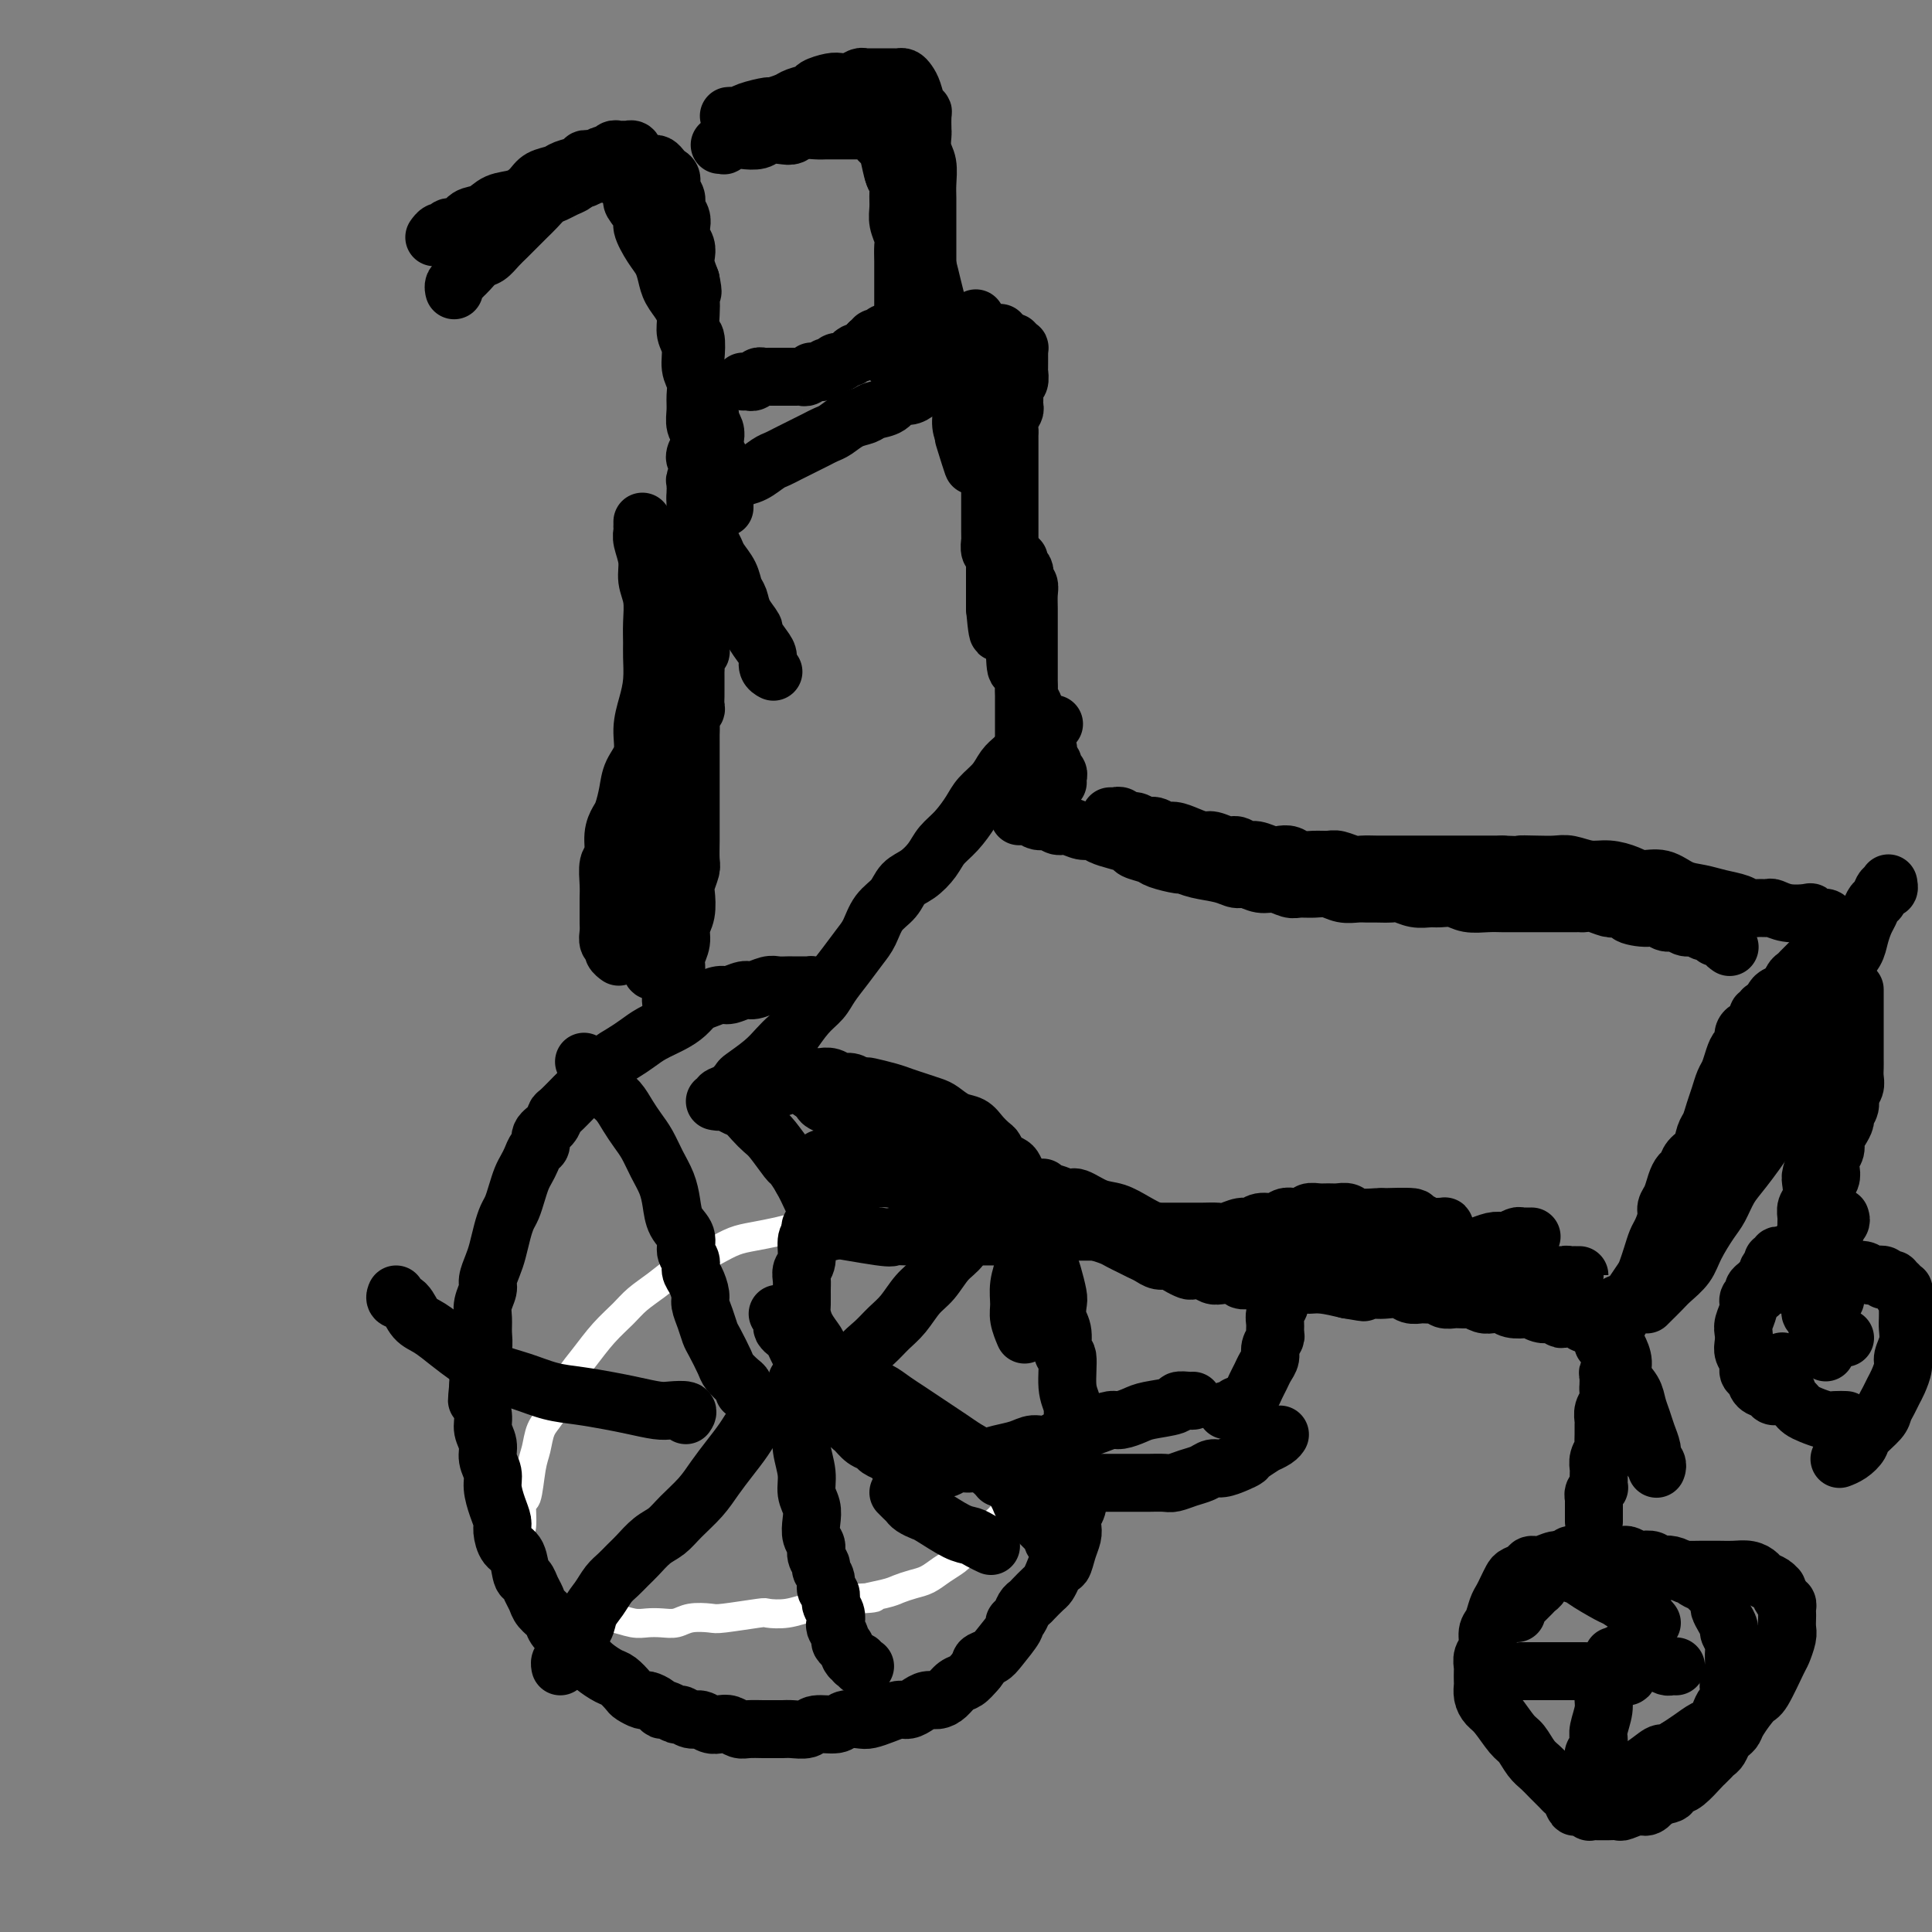<svg viewBox='0 0 400 400' version='1.1' xmlns='http://www.w3.org/2000/svg' xmlns:xlink='http://www.w3.org/1999/xlink'><rect x="0" y="0" width="400" height="400" fill="#808080" stroke="none"/><g fill='none' stroke='#FFFFFF' stroke-width='6' stroke-linecap='round' stroke-linejoin='round'><path d='M181,253c0.088,0.113 0.176,0.227 0,0c-0.176,-0.227 -0.616,-0.794 -1,-1c-0.384,-0.206 -0.714,-0.052 -1,0c-0.286,0.052 -0.530,0.003 -1,0c-0.470,-0.003 -1.166,0.041 -2,0c-0.834,-0.041 -1.804,-0.165 -3,0c-1.196,0.165 -2.616,0.621 -4,1c-1.384,0.379 -2.733,0.682 -4,1c-1.267,0.318 -2.453,0.652 -4,1c-1.547,0.348 -3.456,0.711 -5,1c-1.544,0.289 -2.723,0.503 -4,1c-1.277,0.497 -2.653,1.277 -4,2c-1.347,0.723 -2.667,1.389 -4,2c-1.333,0.611 -2.681,1.166 -4,2c-1.319,0.834 -2.611,1.948 -4,3c-1.389,1.052 -2.876,2.041 -4,3c-1.124,0.959 -1.887,1.887 -3,3c-1.113,1.113 -2.577,2.413 -4,4c-1.423,1.587 -2.805,3.463 -4,5c-1.195,1.537 -2.204,2.736 -3,4c-0.796,1.264 -1.379,2.593 -2,4c-0.621,1.407 -1.279,2.894 -2,4c-0.721,1.106 -1.504,1.833 -2,3c-0.496,1.167 -0.706,2.775 -1,4c-0.294,1.225 -0.671,2.067 -1,4c-0.329,1.933 -0.611,4.959 -1,6c-0.389,1.041 -0.885,0.099 -1,1c-0.115,0.901 0.149,3.645 0,5c-0.149,1.355 -0.713,1.322 -1,2c-0.287,0.678 -0.298,2.068 0,3c0.298,0.932 0.905,1.405 1,2c0.095,0.595 -0.323,1.311 0,2c0.323,0.689 1.388,1.350 2,2c0.612,0.650 0.771,1.287 1,2c0.229,0.713 0.530,1.502 1,2c0.470,0.498 1.111,0.707 2,1c0.889,0.293 2.027,0.671 3,1c0.973,0.329 1.783,0.610 3,1c1.217,0.390 2.843,0.889 4,1c1.157,0.111 1.846,-0.165 3,0c1.154,0.165 2.772,0.773 4,1c1.228,0.227 2.066,0.075 3,0c0.934,-0.075 1.964,-0.072 3,0c1.036,0.072 2.079,0.212 3,0c0.921,-0.212 1.722,-0.775 3,-1c1.278,-0.225 3.033,-0.112 4,0c0.967,0.112 1.145,0.222 3,0c1.855,-0.222 5.387,-0.777 7,-1c1.613,-0.223 1.306,-0.115 2,0c0.694,0.115 2.388,0.238 4,0c1.612,-0.238 3.144,-0.837 4,-1c0.856,-0.163 1.038,0.110 2,0c0.962,-0.110 2.703,-0.603 4,-1c1.297,-0.397 2.148,-0.699 3,-1'/><path d='M176,331c8.520,-0.571 3.819,0.003 3,0c-0.819,-0.003 2.244,-0.581 4,-1c1.756,-0.419 2.204,-0.679 3,-1c0.796,-0.321 1.941,-0.704 3,-1c1.059,-0.296 2.031,-0.506 3,-1c0.969,-0.494 1.935,-1.273 3,-2c1.065,-0.727 2.228,-1.404 3,-2c0.772,-0.596 1.152,-1.113 2,-2c0.848,-0.887 2.164,-2.145 3,-3c0.836,-0.855 1.194,-1.307 2,-2c0.806,-0.693 2.061,-1.628 3,-3c0.939,-1.372 1.562,-3.180 2,-4c0.438,-0.820 0.692,-0.650 1,-1c0.308,-0.350 0.671,-1.218 1,-2c0.329,-0.782 0.625,-1.479 1,-2c0.375,-0.521 0.829,-0.868 1,-1c0.171,-0.132 0.060,-0.049 0,0c-0.060,0.049 -0.068,0.065 0,0c0.068,-0.065 0.210,-0.210 0,0c-0.210,0.210 -0.774,0.774 -1,1c-0.226,0.226 -0.113,0.113 0,0'/></g>
<g fill='none' stroke='#000000' stroke-width='12' stroke-linecap='round' stroke-linejoin='round'><path d='M169,205c-0.416,-0.423 -0.832,-0.845 -1,-1c-0.168,-0.155 -0.086,-0.041 0,0c0.086,0.041 0.178,0.011 0,0c-0.178,-0.011 -0.624,-0.003 -1,0c-0.376,0.003 -0.681,0.001 -1,0c-0.319,-0.001 -0.651,-0.001 -1,0c-0.349,0.001 -0.717,0.004 -1,0c-0.283,-0.004 -0.483,-0.016 -1,0c-0.517,0.016 -1.350,0.061 -2,0c-0.650,-0.061 -1.118,-0.227 -2,0c-0.882,0.227 -2.179,0.849 -3,1c-0.821,0.151 -1.164,-0.168 -2,0c-0.836,0.168 -2.163,0.821 -3,1c-0.837,0.179 -1.185,-0.118 -2,0c-0.815,0.118 -2.098,0.650 -3,1c-0.902,0.350 -1.424,0.516 -2,1c-0.576,0.484 -1.207,1.285 -2,2c-0.793,0.715 -1.748,1.345 -3,2c-1.252,0.655 -2.800,1.334 -4,2c-1.200,0.666 -2.051,1.319 -3,2c-0.949,0.681 -1.996,1.388 -3,2c-1.004,0.612 -1.964,1.127 -3,2c-1.036,0.873 -2.148,2.103 -3,3c-0.852,0.897 -1.445,1.462 -2,2c-0.555,0.538 -1.070,1.050 -2,2c-0.930,0.950 -2.273,2.338 -3,3c-0.727,0.662 -0.839,0.596 -1,1c-0.161,0.404 -0.372,1.277 -1,2c-0.628,0.723 -1.674,1.296 -2,2c-0.326,0.704 0.067,1.539 0,2c-0.067,0.461 -0.595,0.549 -1,1c-0.405,0.451 -0.686,1.265 -1,2c-0.314,0.735 -0.662,1.389 -1,2c-0.338,0.611 -0.668,1.177 -1,2c-0.332,0.823 -0.666,1.904 -1,3c-0.334,1.096 -0.666,2.208 -1,3c-0.334,0.792 -0.668,1.266 -1,2c-0.332,0.734 -0.662,1.729 -1,3c-0.338,1.271 -0.683,2.819 -1,4c-0.317,1.181 -0.607,1.996 -1,3c-0.393,1.004 -0.890,2.197 -1,3c-0.110,0.803 0.168,1.216 0,2c-0.168,0.784 -0.781,1.938 -1,3c-0.219,1.062 -0.045,2.031 0,3c0.045,0.969 -0.041,1.939 0,3c0.041,1.061 0.207,2.212 0,3c-0.207,0.788 -0.786,1.212 -1,2c-0.214,0.788 -0.061,1.939 0,3c0.061,1.061 0.031,2.030 0,3'/><path d='M99,287c-0.375,3.939 -0.312,2.788 0,3c0.312,0.212 0.872,1.789 1,3c0.128,1.211 -0.177,2.056 0,3c0.177,0.944 0.835,1.989 1,3c0.165,1.011 -0.162,1.990 0,3c0.162,1.010 0.813,2.051 1,3c0.187,0.949 -0.092,1.806 0,3c0.092,1.194 0.553,2.726 1,4c0.447,1.274 0.879,2.289 1,3c0.121,0.711 -0.070,1.117 0,2c0.070,0.883 0.400,2.243 1,3c0.600,0.757 1.471,0.913 2,2c0.529,1.087 0.718,3.106 1,4c0.282,0.894 0.657,0.662 1,1c0.343,0.338 0.654,1.245 1,2c0.346,0.755 0.726,1.357 1,2c0.274,0.643 0.444,1.327 1,2c0.556,0.673 1.500,1.335 2,2c0.500,0.665 0.556,1.333 1,2c0.444,0.667 1.278,1.335 2,2c0.722,0.665 1.334,1.329 2,2c0.666,0.671 1.387,1.349 2,2c0.613,0.651 1.119,1.273 2,2c0.881,0.727 2.138,1.558 3,2c0.862,0.442 1.329,0.496 2,1c0.671,0.504 1.545,1.458 2,2c0.455,0.542 0.489,0.671 1,1c0.511,0.329 1.498,0.858 2,1c0.502,0.142 0.520,-0.101 1,0c0.480,0.101 1.423,0.548 2,1c0.577,0.452 0.787,0.910 1,1c0.213,0.090 0.427,-0.187 1,0c0.573,0.187 1.504,0.838 2,1c0.496,0.162 0.555,-0.167 1,0c0.445,0.167 1.274,0.828 2,1c0.726,0.172 1.350,-0.146 2,0c0.650,0.146 1.328,0.757 2,1c0.672,0.243 1.339,0.118 2,0c0.661,-0.118 1.318,-0.228 2,0c0.682,0.228 1.390,0.793 2,1c0.610,0.207 1.121,0.055 2,0c0.879,-0.055 2.127,-0.014 3,0c0.873,0.014 1.373,-0.000 2,0c0.627,0.000 1.383,0.015 2,0c0.617,-0.015 1.095,-0.060 2,0c0.905,0.060 2.238,0.226 3,0c0.762,-0.226 0.952,-0.844 2,-1c1.048,-0.156 2.955,0.152 4,0c1.045,-0.152 1.228,-0.763 2,-1c0.772,-0.237 2.132,-0.101 3,0c0.868,0.101 1.244,0.168 2,0c0.756,-0.168 1.893,-0.571 3,-1c1.107,-0.429 2.183,-0.885 3,-1c0.817,-0.115 1.374,0.111 2,0c0.626,-0.111 1.323,-0.558 2,-1c0.677,-0.442 1.336,-0.877 2,-1c0.664,-0.123 1.333,0.066 2,0c0.667,-0.066 1.334,-0.389 2,-1c0.666,-0.611 1.333,-1.511 2,-2c0.667,-0.489 1.333,-0.568 2,-1c0.667,-0.432 1.333,-1.216 2,-2'/><path d='M202,346c1.362,-1.337 0.767,-1.678 1,-2c0.233,-0.322 1.295,-0.624 2,-1c0.705,-0.376 1.053,-0.825 2,-2c0.947,-1.175 2.492,-3.074 3,-4c0.508,-0.926 -0.019,-0.877 0,-1c0.019,-0.123 0.586,-0.418 1,-1c0.414,-0.582 0.674,-1.451 1,-2c0.326,-0.549 0.717,-0.780 1,-1c0.283,-0.220 0.457,-0.431 1,-1c0.543,-0.569 1.455,-1.495 2,-2c0.545,-0.505 0.723,-0.589 1,-1c0.277,-0.411 0.652,-1.149 1,-2c0.348,-0.851 0.668,-1.813 1,-2c0.332,-0.187 0.677,0.403 1,0c0.323,-0.403 0.626,-1.797 1,-3c0.374,-1.203 0.819,-2.213 1,-3c0.181,-0.787 0.097,-1.351 0,-2c-0.097,-0.649 -0.208,-1.384 0,-2c0.208,-0.616 0.735,-1.112 1,-2c0.265,-0.888 0.267,-2.166 0,-3c-0.267,-0.834 -0.804,-1.222 -1,-2c-0.196,-0.778 -0.051,-1.944 0,-3c0.051,-1.056 0.010,-2.001 0,-3c-0.010,-0.999 0.013,-2.052 0,-3c-0.013,-0.948 -0.060,-1.792 0,-3c0.060,-1.208 0.227,-2.781 0,-4c-0.227,-1.219 -0.849,-2.083 -1,-4c-0.151,-1.917 0.170,-4.888 0,-6c-0.170,-1.112 -0.829,-0.365 -1,-1c-0.171,-0.635 0.147,-2.652 0,-4c-0.147,-1.348 -0.760,-2.026 -1,-3c-0.240,-0.974 -0.107,-2.244 0,-3c0.107,-0.756 0.187,-0.998 0,-2c-0.187,-1.002 -0.642,-2.765 -1,-4c-0.358,-1.235 -0.621,-1.941 -1,-3c-0.379,-1.059 -0.875,-2.472 -1,-3c-0.125,-0.528 0.121,-0.172 0,-1c-0.121,-0.828 -0.610,-2.840 -1,-4c-0.390,-1.160 -0.682,-1.466 -1,-2c-0.318,-0.534 -0.662,-1.294 -1,-2c-0.338,-0.706 -0.672,-1.358 -1,-2c-0.328,-0.642 -0.651,-1.275 -1,-2c-0.349,-0.725 -0.722,-1.541 -1,-2c-0.278,-0.459 -0.459,-0.559 -1,-1c-0.541,-0.441 -1.443,-1.221 -2,-2c-0.557,-0.779 -0.771,-1.556 -1,-2c-0.229,-0.444 -0.474,-0.557 -1,-1c-0.526,-0.443 -1.333,-1.218 -2,-2c-0.667,-0.782 -1.193,-1.571 -2,-2c-0.807,-0.429 -1.896,-0.496 -3,-1c-1.104,-0.504 -2.222,-1.444 -3,-2c-0.778,-0.556 -1.214,-0.727 -2,-1c-0.786,-0.273 -1.920,-0.648 -3,-1c-1.080,-0.352 -2.104,-0.683 -3,-1c-0.896,-0.317 -1.664,-0.621 -3,-1c-1.336,-0.379 -3.239,-0.834 -4,-1c-0.761,-0.166 -0.379,-0.045 -1,0c-0.621,0.045 -2.244,0.012 -3,0c-0.756,-0.012 -0.645,-0.003 -1,0c-0.355,0.003 -1.178,0.002 -2,0'/><path d='M173,225c-4.679,-1.222 -2.378,-0.276 -2,0c0.378,0.276 -1.167,-0.118 -2,0c-0.833,0.118 -0.952,0.748 -1,1c-0.048,0.252 -0.024,0.126 0,0'/><path d='M156,227c-0.112,0.008 -0.223,0.016 0,0c0.223,-0.016 0.781,-0.056 1,0c0.219,0.056 0.100,0.207 0,0c-0.100,-0.207 -0.182,-0.774 0,-1c0.182,-0.226 0.626,-0.112 1,0c0.374,0.112 0.678,0.223 1,0c0.322,-0.223 0.663,-0.778 1,-1c0.337,-0.222 0.672,-0.111 1,0c0.328,0.111 0.650,0.222 1,0c0.350,-0.222 0.728,-0.778 1,-1c0.272,-0.222 0.439,-0.112 1,0c0.561,0.112 1.515,0.225 2,0c0.485,-0.225 0.500,-0.788 1,-1c0.500,-0.212 1.485,-0.072 2,0c0.515,0.072 0.561,0.075 1,0c0.439,-0.075 1.273,-0.227 2,0c0.727,0.227 1.348,0.834 2,1c0.652,0.166 1.333,-0.110 2,0c0.667,0.110 1.318,0.607 2,1c0.682,0.393 1.394,0.683 2,1c0.606,0.317 1.107,0.662 2,1c0.893,0.338 2.179,0.668 3,1c0.821,0.332 1.179,0.666 2,1c0.821,0.334 2.107,0.667 3,1c0.893,0.333 1.394,0.666 2,1c0.606,0.334 1.317,0.671 2,1c0.683,0.329 1.337,0.651 2,1c0.663,0.349 1.333,0.723 2,1c0.667,0.277 1.329,0.455 2,1c0.671,0.545 1.349,1.456 2,2c0.651,0.544 1.274,0.722 2,1c0.726,0.278 1.556,0.655 2,1c0.444,0.345 0.501,0.658 1,1c0.499,0.342 1.440,0.713 2,1c0.560,0.287 0.738,0.490 1,1c0.262,0.510 0.606,1.327 1,2c0.394,0.673 0.837,1.202 1,2c0.163,0.798 0.045,1.864 0,3c-0.045,1.136 -0.016,2.340 0,3c0.016,0.660 0.019,0.774 0,2c-0.019,1.226 -0.059,3.562 0,5c0.059,1.438 0.216,1.976 0,3c-0.216,1.024 -0.804,2.534 -1,4c-0.196,1.466 -0.001,2.888 0,4c0.001,1.112 -0.192,1.915 0,3c0.192,1.085 0.769,2.453 1,3c0.231,0.547 0.115,0.274 0,0'/><path d='M139,209c0.002,-0.016 0.004,-0.031 0,0c-0.004,0.031 -0.015,0.109 0,0c0.015,-0.109 0.057,-0.403 0,-1c-0.057,-0.597 -0.212,-1.496 0,-2c0.212,-0.504 0.793,-0.613 1,-1c0.207,-0.387 0.040,-1.051 0,-2c-0.040,-0.949 0.045,-2.181 0,-3c-0.045,-0.819 -0.222,-1.224 0,-2c0.222,-0.776 0.843,-1.922 1,-3c0.157,-1.078 -0.150,-2.089 0,-3c0.150,-0.911 0.758,-1.723 1,-3c0.242,-1.277 0.117,-3.020 0,-4c-0.117,-0.980 -0.228,-1.196 0,-2c0.228,-0.804 0.793,-2.196 1,-3c0.207,-0.804 0.055,-1.019 0,-2c-0.055,-0.981 -0.015,-2.727 0,-4c0.015,-1.273 0.004,-2.074 0,-3c-0.004,-0.926 -0.001,-1.976 0,-3c0.001,-1.024 0.000,-2.021 0,-3c-0.000,-0.979 -0.000,-1.939 0,-3c0.000,-1.061 0.000,-2.223 0,-3c-0.000,-0.777 -0.001,-1.167 0,-2c0.001,-0.833 0.004,-2.107 0,-3c-0.004,-0.893 -0.015,-1.404 0,-2c0.015,-0.596 0.057,-1.277 0,-2c-0.057,-0.723 -0.211,-1.489 0,-2c0.211,-0.511 0.789,-0.767 1,-1c0.211,-0.233 0.057,-0.444 0,-1c-0.057,-0.556 -0.015,-1.458 0,-2c0.015,-0.542 0.004,-0.722 0,-1c-0.004,-0.278 -0.001,-0.652 0,-1c0.001,-0.348 -0.001,-0.669 0,-1c0.001,-0.331 0.004,-0.671 0,-1c-0.004,-0.329 -0.015,-0.647 0,-1c0.015,-0.353 0.057,-0.741 0,-1c-0.057,-0.259 -0.211,-0.389 0,-1c0.211,-0.611 0.788,-1.703 1,-2c0.212,-0.297 0.061,0.201 0,0c-0.061,-0.201 -0.030,-1.100 0,-2'/><path d='M145,133c0.928,-11.936 0.249,-3.777 0,-1c-0.249,2.777 -0.066,0.171 0,-1c0.066,-1.171 0.017,-0.906 0,-1c-0.017,-0.094 -0.001,-0.546 0,-1c0.001,-0.454 -0.014,-0.910 0,-1c0.014,-0.090 0.056,0.186 0,0c-0.056,-0.186 -0.211,-0.833 0,-1c0.211,-0.167 0.789,0.148 1,0c0.211,-0.148 0.057,-0.758 0,-1c-0.057,-0.242 -0.015,-0.118 0,0c0.015,0.118 0.004,0.228 0,0c-0.004,-0.228 -0.001,-0.793 0,-1c0.001,-0.207 0.000,-0.056 0,0c-0.000,0.056 -0.000,0.016 0,0c0.000,-0.016 0.000,-0.008 0,0'/><path d='M160,139c0.117,0.063 0.233,0.125 0,0c-0.233,-0.125 -0.817,-0.438 -1,-1c-0.183,-0.562 0.035,-1.375 0,-2c-0.035,-0.625 -0.324,-1.063 -1,-2c-0.676,-0.937 -1.740,-2.372 -2,-3c-0.260,-0.628 0.282,-0.450 0,-1c-0.282,-0.550 -1.389,-1.828 -2,-3c-0.611,-1.172 -0.727,-2.240 -1,-3c-0.273,-0.760 -0.703,-1.214 -1,-2c-0.297,-0.786 -0.462,-1.905 -1,-3c-0.538,-1.095 -1.450,-2.167 -2,-3c-0.550,-0.833 -0.740,-1.426 -1,-2c-0.260,-0.574 -0.592,-1.127 -1,-2c-0.408,-0.873 -0.894,-2.065 -1,-3c-0.106,-0.935 0.168,-1.611 0,-2c-0.168,-0.389 -0.777,-0.489 -1,-1c-0.223,-0.511 -0.061,-1.432 0,-2c0.061,-0.568 0.020,-0.782 0,-1c-0.020,-0.218 -0.019,-0.439 0,-1c0.019,-0.561 0.058,-1.461 0,-2c-0.058,-0.539 -0.212,-0.718 0,-1c0.212,-0.282 0.789,-0.667 1,-1c0.211,-0.333 0.057,-0.614 0,-1c-0.057,-0.386 -0.015,-0.878 0,-1c0.015,-0.122 0.004,0.126 0,0c-0.004,-0.126 -0.001,-0.626 0,-1c0.001,-0.374 0.000,-0.621 0,-1c-0.000,-0.379 -0.000,-0.890 0,-1c0.000,-0.110 -0.000,0.180 0,0c0.000,-0.180 0.000,-0.832 0,-1c-0.000,-0.168 -0.001,0.147 0,0c0.001,-0.147 0.004,-0.757 0,-1c-0.004,-0.243 -0.015,-0.118 0,0c0.015,0.118 0.057,0.228 0,0c-0.057,-0.228 -0.211,-0.793 0,-1c0.211,-0.207 0.789,-0.056 1,0c0.211,0.056 0.057,0.016 0,0c-0.057,-0.016 -0.015,-0.008 0,0c0.015,0.008 0.004,0.016 0,0c-0.004,-0.016 -0.001,-0.057 0,0c0.001,0.057 0.000,0.211 0,0c-0.000,-0.211 -0.000,-0.789 0,-1c0.000,-0.211 0.000,-0.057 0,0c-0.000,0.057 -0.000,0.016 0,0c0.000,-0.016 0.000,-0.008 0,0'/><path d='M154,79c-0.120,-0.002 -0.239,-0.004 0,0c0.239,0.004 0.838,0.015 1,0c0.162,-0.015 -0.111,-0.057 0,0c0.111,0.057 0.607,0.211 1,0c0.393,-0.211 0.683,-0.789 1,-1c0.317,-0.211 0.662,-0.057 1,0c0.338,0.057 0.668,0.015 1,0c0.332,-0.015 0.666,-0.004 1,0c0.334,0.004 0.667,0.001 1,0c0.333,-0.001 0.667,-0.001 1,0c0.333,0.001 0.666,0.001 1,0c0.334,-0.001 0.668,-0.004 1,0c0.332,0.004 0.663,0.015 1,0c0.337,-0.015 0.682,-0.057 1,0c0.318,0.057 0.610,0.212 1,0c0.390,-0.212 0.878,-0.793 1,-1c0.122,-0.207 -0.122,-0.040 0,0c0.122,0.040 0.610,-0.045 1,0c0.390,0.045 0.683,0.222 1,0c0.317,-0.222 0.657,-0.843 1,-1c0.343,-0.157 0.688,0.150 1,0c0.312,-0.150 0.591,-0.757 1,-1c0.409,-0.243 0.950,-0.121 1,0c0.050,0.121 -0.389,0.242 0,0c0.389,-0.242 1.606,-0.849 2,-1c0.394,-0.151 -0.034,0.152 0,0c0.034,-0.152 0.530,-0.758 1,-1c0.470,-0.242 0.913,-0.120 1,0c0.087,0.120 -0.183,0.238 0,0c0.183,-0.238 0.818,-0.833 1,-1c0.182,-0.167 -0.091,0.095 0,0c0.091,-0.095 0.545,-0.548 1,-1'/><path d='M180,71c2.100,-1.099 0.351,-0.347 0,0c-0.351,0.347 0.694,0.290 1,0c0.306,-0.290 -0.129,-0.814 0,-1c0.129,-0.186 0.823,-0.036 1,0c0.177,0.036 -0.164,-0.043 0,0c0.164,0.043 0.833,0.208 1,0c0.167,-0.208 -0.166,-0.788 0,-1c0.166,-0.212 0.833,-0.056 1,0c0.167,0.056 -0.167,0.011 0,0c0.167,-0.011 0.833,0.011 1,0c0.167,-0.011 -0.166,-0.056 0,0c0.166,0.056 0.832,0.211 1,0c0.168,-0.211 -0.161,-0.789 0,-1c0.161,-0.211 0.813,-0.057 1,0c0.187,0.057 -0.090,0.015 0,0c0.090,-0.015 0.546,-0.004 1,0c0.454,0.004 0.906,0.001 1,0c0.094,-0.001 -0.171,-0.000 0,0c0.171,0.000 0.777,0.000 1,0c0.223,-0.000 0.064,-0.000 0,0c-0.064,0.000 -0.032,0.000 0,0'/><path d='M202,66c0.030,-0.081 0.061,-0.162 0,0c-0.061,0.162 -0.212,0.567 0,1c0.212,0.433 0.788,0.892 1,1c0.212,0.108 0.061,-0.137 0,0c-0.061,0.137 -0.030,0.657 0,1c0.030,0.343 0.061,0.511 0,1c-0.061,0.489 -0.212,1.301 0,2c0.212,0.699 0.788,1.285 1,2c0.212,0.715 0.061,1.557 0,2c-0.061,0.443 -0.030,0.486 0,1c0.030,0.514 0.061,1.499 0,2c-0.061,0.501 -0.212,0.518 0,1c0.212,0.482 0.789,1.427 1,2c0.211,0.573 0.057,0.772 0,1c-0.057,0.228 -0.015,0.484 0,1c0.015,0.516 0.004,1.292 0,2c-0.004,0.708 -0.001,1.348 0,2c0.001,0.652 0.000,1.315 0,2c-0.000,0.685 -0.000,1.391 0,2c0.000,0.609 0.000,1.122 0,2c-0.000,0.878 -0.000,2.122 0,3c0.000,0.878 0.000,1.391 0,2c-0.000,0.609 -0.000,1.314 0,2c0.000,0.686 0.000,1.353 0,2c-0.000,0.647 -0.000,1.273 0,2c0.000,0.727 0.000,1.556 0,2c-0.000,0.444 -0.001,0.504 0,1c0.001,0.496 0.004,1.428 0,2c-0.004,0.572 -0.015,0.783 0,1c0.015,0.217 0.057,0.439 0,1c-0.057,0.561 -0.211,1.460 0,2c0.211,0.540 0.789,0.721 1,1c0.211,0.279 0.057,0.656 0,1c-0.057,0.344 -0.015,0.655 0,1c0.015,0.345 0.004,0.722 0,1c-0.004,0.278 -0.001,0.456 0,1c0.001,0.544 0.000,1.455 0,2c-0.000,0.545 -0.000,0.723 0,1c0.000,0.277 0.000,0.651 0,1c-0.000,0.349 -0.000,0.671 0,1c0.000,0.329 0.000,0.665 0,1c-0.000,0.335 -0.000,0.667 0,1'/><path d='M206,126c0.841,9.399 0.943,2.897 1,1c0.057,-1.897 0.068,0.812 0,2c-0.068,1.188 -0.214,0.854 0,1c0.214,0.146 0.788,0.770 1,1c0.212,0.230 0.060,0.066 0,0c-0.060,-0.066 -0.030,-0.033 0,0'/><path d='M148,228c0.467,0.098 0.935,0.197 1,0c0.065,-0.197 -0.271,-0.688 0,-1c0.271,-0.312 1.150,-0.443 2,-1c0.850,-0.557 1.671,-1.540 2,-2c0.329,-0.460 0.167,-0.397 1,-1c0.833,-0.603 2.663,-1.873 4,-3c1.337,-1.127 2.182,-2.111 3,-3c0.818,-0.889 1.608,-1.682 2,-2c0.392,-0.318 0.387,-0.160 1,-1c0.613,-0.840 1.844,-2.679 3,-4c1.156,-1.321 2.235,-2.123 3,-3c0.765,-0.877 1.215,-1.827 2,-3c0.785,-1.173 1.905,-2.568 3,-4c1.095,-1.432 2.165,-2.901 3,-4c0.835,-1.099 1.434,-1.827 2,-3c0.566,-1.173 1.100,-2.793 2,-4c0.900,-1.207 2.166,-2.003 3,-3c0.834,-0.997 1.237,-2.194 2,-3c0.763,-0.806 1.885,-1.220 3,-2c1.115,-0.780 2.223,-1.927 3,-3c0.777,-1.073 1.223,-2.072 2,-3c0.777,-0.928 1.885,-1.785 3,-3c1.115,-1.215 2.238,-2.786 3,-4c0.762,-1.214 1.164,-2.069 2,-3c0.836,-0.931 2.108,-1.937 3,-3c0.892,-1.063 1.405,-2.183 2,-3c0.595,-0.817 1.272,-1.332 2,-2c0.728,-0.668 1.506,-1.489 2,-2c0.494,-0.511 0.705,-0.710 1,-1c0.295,-0.290 0.675,-0.670 1,-1c0.325,-0.330 0.595,-0.610 1,-1c0.405,-0.390 0.946,-0.889 1,-1c0.054,-0.111 -0.377,0.166 0,0c0.377,-0.166 1.563,-0.775 2,-1c0.437,-0.225 0.125,-0.064 0,0c-0.125,0.064 -0.062,0.032 0,0'/><path d='M211,116c-0.008,-0.120 -0.016,-0.239 0,0c0.016,0.239 0.056,0.838 0,1c-0.056,0.162 -0.207,-0.112 0,0c0.207,0.112 0.774,0.609 1,1c0.226,0.391 0.113,0.674 0,1c-0.113,0.326 -0.226,0.695 0,1c0.226,0.305 0.793,0.547 1,1c0.207,0.453 0.056,1.117 0,2c-0.056,0.883 -0.015,1.983 0,3c0.015,1.017 0.004,1.950 0,3c-0.004,1.050 -0.001,2.218 0,3c0.001,0.782 0.000,1.178 0,2c-0.000,0.822 0.000,2.070 0,3c-0.000,0.930 -0.001,1.544 0,2c0.001,0.456 0.004,0.756 0,1c-0.004,0.244 -0.015,0.431 0,1c0.015,0.569 0.055,1.518 0,2c-0.055,0.482 -0.207,0.497 0,1c0.207,0.503 0.773,1.495 1,2c0.227,0.505 0.116,0.524 0,1c-0.116,0.476 -0.237,1.408 0,2c0.237,0.592 0.833,0.845 1,1c0.167,0.155 -0.095,0.213 0,1c0.095,0.787 0.546,2.305 1,3c0.454,0.695 0.910,0.567 1,1c0.090,0.433 -0.186,1.425 0,2c0.186,0.575 0.834,0.732 1,1c0.166,0.268 -0.152,0.646 0,1c0.152,0.354 0.773,0.683 1,1c0.227,0.317 0.061,0.621 0,1c-0.061,0.379 -0.016,0.833 0,1c0.016,0.167 0.005,0.048 0,0c-0.005,-0.048 -0.002,-0.024 0,0'/><path d='M168,254c-0.175,-0.016 -0.351,-0.033 0,0c0.351,0.033 1.227,0.114 1,0c-0.227,-0.114 -1.558,-0.423 1,0c2.558,0.423 9.006,1.577 12,2c2.994,0.423 2.535,0.113 3,0c0.465,-0.113 1.854,-0.030 3,0c1.146,0.030 2.051,0.008 3,0c0.949,-0.008 1.944,-0.002 3,0c1.056,0.002 2.172,0.001 3,0c0.828,-0.001 1.366,-0.000 2,0c0.634,0.000 1.362,0.001 2,0c0.638,-0.001 1.185,-0.004 2,0c0.815,0.004 1.899,0.015 3,0c1.101,-0.015 2.219,-0.057 3,0c0.781,0.057 1.224,0.211 2,0c0.776,-0.211 1.883,-0.789 3,-1c1.117,-0.211 2.243,-0.057 3,0c0.757,0.057 1.147,0.015 2,0c0.853,-0.015 2.171,-0.004 3,0c0.829,0.004 1.170,0.001 2,0c0.830,-0.001 2.149,-0.000 3,0c0.851,0.000 1.236,0.000 2,0c0.764,-0.000 1.909,-0.000 3,0c1.091,0.000 2.129,0.000 3,0c0.871,-0.000 1.574,-0.000 3,0c1.426,0.000 3.574,0.001 5,0c1.426,-0.001 2.129,-0.004 3,0c0.871,0.004 1.910,0.016 3,0c1.090,-0.016 2.230,-0.061 3,0c0.770,0.061 1.169,0.228 2,0c0.831,-0.228 2.096,-0.849 3,-1c0.904,-0.151 1.449,0.170 2,0c0.551,-0.170 1.107,-0.829 2,-1c0.893,-0.171 2.122,0.147 3,0c0.878,-0.147 1.404,-0.757 2,-1c0.596,-0.243 1.262,-0.118 2,0c0.738,0.118 1.548,0.228 2,0c0.452,-0.228 0.544,-0.794 1,-1c0.456,-0.206 1.275,-0.051 2,0c0.725,0.051 1.357,-0.000 2,0c0.643,0.000 1.297,0.053 2,0c0.703,-0.053 1.457,-0.210 2,0c0.543,0.210 0.877,0.787 2,1c1.123,0.213 3.035,0.061 4,0c0.965,-0.061 0.982,-0.030 1,0'/><path d='M286,252c12.268,-0.391 4.439,0.631 2,1c-2.439,0.369 0.512,0.085 2,0c1.488,-0.085 1.512,0.030 2,0c0.488,-0.030 1.441,-0.204 2,0c0.559,0.204 0.723,0.787 1,1c0.277,0.213 0.666,0.057 1,0c0.334,-0.057 0.611,-0.016 1,0c0.389,0.016 0.888,0.008 1,0c0.112,-0.008 -0.165,-0.016 0,0c0.165,0.016 0.773,0.056 1,0c0.227,-0.056 0.075,-0.207 0,0c-0.075,0.207 -0.073,0.774 0,1c0.073,0.226 0.216,0.113 0,0c-0.216,-0.113 -0.790,-0.226 -1,0c-0.210,0.226 -0.056,0.793 0,1c0.056,0.207 0.015,0.056 0,0c-0.015,-0.056 -0.004,-0.016 0,0c0.004,0.016 0.002,0.008 0,0'/><path d='M150,227c0.026,0.023 0.051,0.047 0,0c-0.051,-0.047 -0.180,-0.164 0,0c0.180,0.164 0.667,0.611 1,1c0.333,0.389 0.511,0.721 1,1c0.489,0.279 1.291,0.506 2,1c0.709,0.494 1.327,1.255 2,2c0.673,0.745 1.401,1.475 2,2c0.599,0.525 1.067,0.844 2,2c0.933,1.156 2.330,3.150 3,4c0.670,0.850 0.613,0.556 1,1c0.387,0.444 1.218,1.624 2,3c0.782,1.376 1.515,2.946 2,4c0.485,1.054 0.722,1.592 1,2c0.278,0.408 0.596,0.688 1,1c0.404,0.312 0.893,0.658 1,1c0.107,0.342 -0.167,0.679 0,1c0.167,0.321 0.776,0.625 1,1c0.224,0.375 0.064,0.821 0,1c-0.064,0.179 -0.032,0.089 0,0'/><path d='M269,265c-0.096,0.112 -0.191,0.223 0,0c0.191,-0.223 0.669,-0.782 1,-1c0.331,-0.218 0.514,-0.096 1,0c0.486,0.096 1.273,0.165 2,0c0.727,-0.165 1.392,-0.565 2,-1c0.608,-0.435 1.159,-0.905 2,-1c0.841,-0.095 1.971,0.186 3,0c1.029,-0.186 1.955,-0.838 3,-1c1.045,-0.162 2.209,0.168 3,0c0.791,-0.168 1.211,-0.833 2,-1c0.789,-0.167 1.948,0.165 3,0c1.052,-0.165 1.996,-0.828 3,-1c1.004,-0.172 2.068,0.146 3,0c0.932,-0.146 1.731,-0.757 3,-1c1.269,-0.243 3.007,-0.117 4,0c0.993,0.117 1.239,0.224 2,0c0.761,-0.224 2.035,-0.778 3,-1c0.965,-0.222 1.622,-0.112 2,0c0.378,0.112 0.479,0.226 1,0c0.521,-0.226 1.464,-0.793 2,-1c0.536,-0.207 0.665,-0.056 1,0c0.335,0.056 0.874,0.015 1,0c0.126,-0.015 -0.162,-0.004 0,0c0.162,0.004 0.776,0.001 1,0c0.224,-0.001 0.060,-0.000 0,0c-0.060,0.000 -0.016,0.000 0,0c0.016,-0.000 0.005,-0.000 0,0c-0.005,0.000 -0.002,0.000 0,0'/><path d='M274,262c-0.095,0.000 -0.190,0.000 0,0c0.190,-0.000 0.666,-0.000 1,0c0.334,0.000 0.526,0.000 1,0c0.474,-0.000 1.229,-0.001 2,0c0.771,0.001 1.557,0.004 2,0c0.443,-0.004 0.542,-0.015 1,0c0.458,0.015 1.274,0.057 2,0c0.726,-0.057 1.363,-0.212 2,0c0.637,0.212 1.274,0.793 2,1c0.726,0.207 1.543,0.041 2,0c0.457,-0.041 0.556,0.041 1,0c0.444,-0.041 1.235,-0.207 2,0c0.765,0.207 1.504,0.788 2,1c0.496,0.212 0.749,0.057 1,0c0.251,-0.057 0.499,-0.016 1,0c0.501,0.016 1.254,0.008 2,0c0.746,-0.008 1.483,-0.016 2,0c0.517,0.016 0.814,0.057 1,0c0.186,-0.057 0.263,-0.211 1,0c0.737,0.211 2.136,0.789 3,1c0.864,0.211 1.194,0.057 2,0c0.806,-0.057 2.089,-0.015 3,0c0.911,0.015 1.451,0.004 2,0c0.549,-0.004 1.106,0.000 2,0c0.894,-0.000 2.123,-0.004 3,0c0.877,0.004 1.400,0.015 2,0c0.600,-0.015 1.275,-0.057 2,0c0.725,0.057 1.499,0.211 2,0c0.501,-0.211 0.727,-0.789 1,-1c0.273,-0.211 0.591,-0.057 1,0c0.409,0.057 0.909,0.015 1,0c0.091,-0.015 -0.227,-0.004 0,0c0.227,0.004 1.000,0.001 1,0c0.000,-0.001 -0.772,-0.000 -1,0c-0.228,0.000 0.088,0.000 0,0c-0.088,-0.000 -0.579,-0.000 -1,0c-0.421,0.000 -0.771,0.001 -1,0c-0.229,-0.001 -0.338,-0.004 -1,0c-0.662,0.004 -1.877,0.015 -3,0c-1.123,-0.015 -2.153,-0.055 -3,0c-0.847,0.055 -1.509,0.207 -3,0c-1.491,-0.207 -3.809,-0.772 -5,-1c-1.191,-0.228 -1.254,-0.117 -2,0c-0.746,0.117 -2.173,0.242 -4,0c-1.827,-0.242 -4.053,-0.849 -6,-1c-1.947,-0.151 -3.615,0.156 -5,0c-1.385,-0.156 -2.486,-0.774 -4,-1c-1.514,-0.226 -3.439,-0.061 -5,0c-1.561,0.061 -2.757,0.016 -4,0c-1.243,-0.016 -2.535,-0.004 -4,0c-1.465,0.004 -3.105,0.001 -4,0c-0.895,-0.001 -1.044,-0.000 -2,0c-0.956,0.000 -2.719,0.000 -4,0c-1.281,-0.000 -2.080,-0.000 -3,0c-0.920,0.000 -1.960,0.000 -3,0'/><path d='M259,261c-11.043,-0.480 -4.651,-0.180 -3,0c1.651,0.180 -1.440,0.240 -3,0c-1.560,-0.240 -1.588,-0.782 -2,-1c-0.412,-0.218 -1.209,-0.114 -2,0c-0.791,0.114 -1.575,0.237 -2,0c-0.425,-0.237 -0.491,-0.834 -1,-1c-0.509,-0.166 -1.460,0.099 -2,0c-0.540,-0.099 -0.670,-0.562 -1,-1c-0.330,-0.438 -0.859,-0.849 -1,-1c-0.141,-0.151 0.107,-0.040 0,0c-0.107,0.040 -0.567,0.011 -1,0c-0.433,-0.011 -0.838,-0.003 -1,0c-0.162,0.003 -0.081,0.002 0,0'/><path d='M251,261c-0.488,0.120 -0.977,0.241 -1,0c-0.023,-0.241 0.419,-0.842 0,-1c-0.419,-0.158 -1.700,0.127 -2,0c-0.300,-0.127 0.381,-0.667 0,-1c-0.381,-0.333 -1.823,-0.461 -3,-1c-1.177,-0.539 -2.088,-1.491 -3,-2c-0.912,-0.509 -1.824,-0.575 -3,-1c-1.176,-0.425 -2.617,-1.209 -4,-2c-1.383,-0.791 -2.707,-1.589 -4,-2c-1.293,-0.411 -2.556,-0.435 -4,-1c-1.444,-0.565 -3.070,-1.672 -4,-2c-0.930,-0.328 -1.164,0.122 -2,0c-0.836,-0.122 -2.276,-0.816 -3,-1c-0.724,-0.184 -0.733,0.143 -1,0c-0.267,-0.143 -0.790,-0.755 -1,-1c-0.210,-0.245 -0.105,-0.122 0,0'/><path d='M334,282c0.008,-0.120 0.016,-0.241 0,0c-0.016,0.241 -0.057,0.843 0,1c0.057,0.157 0.211,-0.130 0,0c-0.211,0.130 -0.789,0.678 -1,1c-0.211,0.322 -0.056,0.418 0,1c0.056,0.582 0.011,1.650 0,2c-0.011,0.350 0.011,-0.019 0,0c-0.011,0.019 -0.056,0.424 0,1c0.056,0.576 0.211,1.323 0,2c-0.211,0.677 -0.789,1.285 -1,2c-0.211,0.715 -0.056,1.539 0,2c0.056,0.461 0.011,0.560 0,1c-0.011,0.440 0.011,1.221 0,2c-0.011,0.779 -0.056,1.557 0,2c0.056,0.443 0.211,0.553 0,1c-0.211,0.447 -0.789,1.233 -1,2c-0.211,0.767 -0.057,1.516 0,2c0.057,0.484 0.016,0.703 0,1c-0.016,0.297 -0.008,0.671 0,1c0.008,0.329 0.016,0.614 0,1c-0.016,0.386 -0.057,0.873 0,1c0.057,0.127 0.211,-0.105 0,0c-0.211,0.105 -0.789,0.549 -1,1c-0.211,0.451 -0.057,0.910 0,1c0.057,0.090 0.015,-0.187 0,0c-0.015,0.187 -0.004,0.839 0,1c0.004,0.161 0.001,-0.168 0,0c-0.001,0.168 -0.000,0.832 0,1c0.000,0.168 0.000,-0.162 0,0c-0.000,0.162 -0.000,0.814 0,1c0.000,0.186 0.000,-0.094 0,0c-0.000,0.094 -0.000,0.564 0,1c0.000,0.436 0.000,0.839 0,1c-0.000,0.161 -0.000,0.081 0,0'/><path d='M334,323c-0.447,0.113 -0.893,0.226 -1,0c-0.107,-0.226 0.127,-0.792 0,-1c-0.127,-0.208 -0.613,-0.057 -1,0c-0.387,0.057 -0.674,0.019 -1,0c-0.326,-0.019 -0.691,-0.020 -1,0c-0.309,0.020 -0.561,0.062 -1,0c-0.439,-0.062 -1.063,-0.228 -2,0c-0.937,0.228 -2.186,0.849 -3,1c-0.814,0.151 -1.191,-0.166 -2,0c-0.809,0.166 -2.048,0.817 -3,1c-0.952,0.183 -1.617,-0.103 -2,0c-0.383,0.103 -0.484,0.594 -1,1c-0.516,0.406 -1.448,0.726 -2,1c-0.552,0.274 -0.725,0.500 -1,1c-0.275,0.500 -0.652,1.274 -1,2c-0.348,0.726 -0.667,1.406 -1,2c-0.333,0.594 -0.682,1.103 -1,2c-0.318,0.897 -0.607,2.181 -1,3c-0.393,0.819 -0.890,1.174 -1,2c-0.110,0.826 0.167,2.123 0,3c-0.167,0.877 -0.777,1.333 -1,2c-0.223,0.667 -0.061,1.543 0,2c0.061,0.457 0.019,0.493 0,1c-0.019,0.507 -0.014,1.485 0,2c0.014,0.515 0.038,0.569 0,1c-0.038,0.431 -0.137,1.241 0,2c0.137,0.759 0.512,1.467 1,2c0.488,0.533 1.089,0.891 2,2c0.911,1.109 2.131,2.968 3,4c0.869,1.032 1.388,1.236 2,2c0.612,0.764 1.316,2.089 2,3c0.684,0.911 1.349,1.409 2,2c0.651,0.591 1.288,1.277 2,2c0.712,0.723 1.499,1.485 2,2c0.501,0.515 0.716,0.783 1,1c0.284,0.217 0.635,0.384 1,1c0.365,0.616 0.743,1.682 1,2c0.257,0.318 0.394,-0.111 1,0c0.606,0.111 1.682,0.762 2,1c0.318,0.238 -0.122,0.064 0,0c0.122,-0.064 0.805,-0.017 1,0c0.195,0.017 -0.098,0.004 0,0c0.098,-0.004 0.588,-0.000 1,0c0.412,0.000 0.747,-0.004 1,0c0.253,0.004 0.424,0.017 1,0c0.576,-0.017 1.558,-0.062 2,0c0.442,0.062 0.345,0.233 1,0c0.655,-0.233 2.061,-0.870 3,-1c0.939,-0.130 1.411,0.249 2,0c0.589,-0.249 1.294,-1.124 2,-2'/><path d='M343,372c3.114,-0.479 2.900,-0.678 3,-1c0.100,-0.322 0.513,-0.769 1,-1c0.487,-0.231 1.048,-0.247 2,-1c0.952,-0.753 2.297,-2.242 3,-3c0.703,-0.758 0.766,-0.784 1,-1c0.234,-0.216 0.640,-0.621 1,-1c0.360,-0.379 0.674,-0.731 1,-1c0.326,-0.269 0.663,-0.454 1,-1c0.337,-0.546 0.675,-1.453 1,-2c0.325,-0.547 0.638,-0.733 1,-1c0.362,-0.267 0.773,-0.615 1,-1c0.227,-0.385 0.270,-0.808 1,-2c0.730,-1.192 2.147,-3.152 3,-4c0.853,-0.848 1.143,-0.583 2,-2c0.857,-1.417 2.282,-4.516 3,-6c0.718,-1.484 0.728,-1.353 1,-2c0.272,-0.647 0.805,-2.071 1,-3c0.195,-0.929 0.053,-1.362 0,-2c-0.053,-0.638 -0.017,-1.479 0,-2c0.017,-0.521 0.015,-0.722 0,-1c-0.015,-0.278 -0.042,-0.634 0,-1c0.042,-0.366 0.153,-0.742 0,-1c-0.153,-0.258 -0.570,-0.398 -1,-1c-0.430,-0.602 -0.874,-1.667 -1,-2c-0.126,-0.333 0.066,0.065 0,0c-0.066,-0.065 -0.391,-0.592 -1,-1c-0.609,-0.408 -1.502,-0.698 -2,-1c-0.498,-0.302 -0.601,-0.617 -1,-1c-0.399,-0.383 -1.093,-0.834 -2,-1c-0.907,-0.166 -2.028,-0.045 -3,0c-0.972,0.045 -1.796,0.015 -3,0c-1.204,-0.015 -2.788,-0.015 -4,0c-1.212,0.015 -2.052,0.046 -3,0c-0.948,-0.046 -2.006,-0.170 -3,0c-0.994,0.170 -1.926,0.633 -3,1c-1.074,0.367 -2.289,0.637 -3,1c-0.711,0.363 -0.917,0.818 -1,1c-0.083,0.182 -0.041,0.091 0,0'/><path d='M343,304c-0.030,0.080 -0.060,0.160 0,0c0.060,-0.160 0.209,-0.559 0,-1c-0.209,-0.441 -0.777,-0.922 -1,-1c-0.223,-0.078 -0.102,0.247 0,0c0.102,-0.247 0.183,-1.066 0,-2c-0.183,-0.934 -0.631,-1.982 -1,-3c-0.369,-1.018 -0.658,-2.005 -1,-3c-0.342,-0.995 -0.735,-1.999 -1,-3c-0.265,-1.001 -0.400,-1.998 -1,-3c-0.600,-1.002 -1.663,-2.009 -2,-3c-0.337,-0.991 0.053,-1.967 0,-3c-0.053,-1.033 -0.550,-2.122 -1,-3c-0.450,-0.878 -0.853,-1.545 -1,-2c-0.147,-0.455 -0.039,-0.699 0,-1c0.039,-0.301 0.009,-0.658 0,-1c-0.009,-0.342 0.001,-0.670 0,-1c-0.001,-0.330 -0.014,-0.663 0,-1c0.014,-0.337 0.056,-0.679 0,-1c-0.056,-0.321 -0.211,-0.622 0,-1c0.211,-0.378 0.788,-0.832 1,-1c0.212,-0.168 0.061,-0.048 0,0c-0.061,0.048 -0.030,0.024 0,0'/><path d='M314,334c-0.006,-0.417 -0.012,-0.834 0,-1c0.012,-0.166 0.041,-0.082 0,0c-0.041,0.082 -0.152,0.163 0,0c0.152,-0.163 0.565,-0.569 1,-1c0.435,-0.431 0.890,-0.888 1,-1c0.110,-0.112 -0.126,0.121 0,0c0.126,-0.121 0.612,-0.597 1,-1c0.388,-0.403 0.676,-0.733 1,-1c0.324,-0.267 0.682,-0.472 1,-1c0.318,-0.528 0.596,-1.380 1,-2c0.404,-0.620 0.934,-1.007 1,-1c0.066,0.007 -0.333,0.408 0,0c0.333,-0.408 1.399,-1.626 2,-2c0.601,-0.374 0.738,0.096 1,0c0.262,-0.096 0.647,-0.758 1,-1c0.353,-0.242 0.672,-0.065 1,0c0.328,0.065 0.664,0.017 1,0c0.336,-0.017 0.671,-0.005 1,0c0.329,0.005 0.650,0.001 1,0c0.350,-0.001 0.728,-0.000 1,0c0.272,0.000 0.439,-0.001 1,0c0.561,0.001 1.516,0.004 2,0c0.484,-0.004 0.496,-0.015 1,0c0.504,0.015 1.501,0.056 2,0c0.499,-0.056 0.501,-0.207 1,0c0.499,0.207 1.495,0.774 2,1c0.505,0.226 0.519,0.112 1,0c0.481,-0.112 1.428,-0.224 2,0c0.572,0.224 0.769,0.782 1,1c0.231,0.218 0.496,0.096 1,0c0.504,-0.096 1.247,-0.166 2,0c0.753,0.166 1.515,0.569 2,1c0.485,0.431 0.693,0.889 1,1c0.307,0.111 0.712,-0.126 1,0c0.288,0.126 0.459,0.615 1,1c0.541,0.385 1.451,0.666 2,1c0.549,0.334 0.738,0.722 1,1c0.262,0.278 0.596,0.446 1,1c0.404,0.554 0.878,1.496 1,2c0.122,0.504 -0.107,0.572 0,1c0.107,0.428 0.550,1.217 1,2c0.450,0.783 0.905,1.561 1,2c0.095,0.439 -0.171,0.537 0,1c0.171,0.463 0.779,1.289 1,2c0.221,0.711 0.056,1.307 0,2c-0.056,0.693 -0.001,1.484 0,2c0.001,0.516 -0.052,0.758 0,1c0.052,0.242 0.207,0.484 0,1c-0.207,0.516 -0.777,1.307 -1,2c-0.223,0.693 -0.101,1.289 0,2c0.101,0.711 0.180,1.538 0,2c-0.180,0.462 -0.617,0.561 -1,1c-0.383,0.439 -0.710,1.220 -1,2c-0.290,0.780 -0.542,1.560 -1,2c-0.458,0.440 -1.123,0.542 -2,1c-0.877,0.458 -1.965,1.274 -3,2c-1.035,0.726 -2.018,1.363 -3,2'/><path d='M347,362c-2.269,1.698 -2.440,0.942 -3,1c-0.560,0.058 -1.509,0.930 -3,2c-1.491,1.070 -3.523,2.338 -5,3c-1.477,0.662 -2.398,0.717 -3,1c-0.602,0.283 -0.886,0.795 -1,1c-0.114,0.205 -0.057,0.102 0,0'/><path d='M341,270c-0.063,0.064 -0.126,0.128 0,0c0.126,-0.128 0.441,-0.447 1,-1c0.559,-0.553 1.361,-1.338 2,-2c0.639,-0.662 1.116,-1.201 2,-2c0.884,-0.799 2.176,-1.859 3,-3c0.824,-1.141 1.180,-2.364 2,-4c0.820,-1.636 2.103,-3.686 3,-5c0.897,-1.314 1.409,-1.893 2,-3c0.591,-1.107 1.261,-2.742 2,-4c0.739,-1.258 1.548,-2.139 3,-4c1.452,-1.861 3.548,-4.703 5,-7c1.452,-2.297 2.262,-4.050 3,-6c0.738,-1.950 1.406,-4.097 2,-6c0.594,-1.903 1.115,-3.561 2,-5c0.885,-1.439 2.134,-2.657 3,-4c0.866,-1.343 1.349,-2.810 2,-4c0.651,-1.190 1.470,-2.103 2,-3c0.530,-0.897 0.772,-1.777 1,-3c0.228,-1.223 0.442,-2.789 1,-4c0.558,-1.211 1.459,-2.069 2,-3c0.541,-0.931 0.722,-1.936 1,-3c0.278,-1.064 0.652,-2.188 1,-3c0.348,-0.812 0.672,-1.313 1,-2c0.328,-0.687 0.662,-1.561 1,-2c0.338,-0.439 0.679,-0.443 1,-1c0.321,-0.557 0.622,-1.666 1,-2c0.378,-0.334 0.833,0.106 1,0c0.167,-0.106 0.045,-0.759 0,-1c-0.045,-0.241 -0.013,-0.069 0,0c0.013,0.069 0.006,0.034 0,0'/><path d='M230,169c-0.120,0.002 -0.240,0.005 0,0c0.240,-0.005 0.841,-0.016 1,0c0.159,0.016 -0.123,0.061 0,0c0.123,-0.061 0.652,-0.228 1,0c0.348,0.228 0.516,0.850 1,1c0.484,0.150 1.284,-0.171 2,0c0.716,0.171 1.349,0.833 2,1c0.651,0.167 1.319,-0.161 2,0c0.681,0.161 1.375,0.813 2,1c0.625,0.187 1.182,-0.089 2,0c0.818,0.089 1.896,0.545 3,1c1.104,0.455 2.236,0.911 3,1c0.764,0.089 1.162,-0.187 2,0c0.838,0.187 2.115,0.838 3,1c0.885,0.162 1.378,-0.167 2,0c0.622,0.167 1.374,0.828 2,1c0.626,0.172 1.126,-0.146 2,0c0.874,0.146 2.124,0.757 3,1c0.876,0.243 1.379,0.118 2,0c0.621,-0.118 1.358,-0.229 2,0c0.642,0.229 1.187,0.797 2,1c0.813,0.203 1.893,0.040 3,0c1.107,-0.040 2.240,0.042 3,0c0.760,-0.042 1.148,-0.207 2,0c0.852,0.207 2.169,0.788 3,1c0.831,0.212 1.178,0.057 2,0c0.822,-0.057 2.121,-0.015 3,0c0.879,0.015 1.338,0.004 2,0c0.662,-0.004 1.529,-0.001 2,0c0.471,0.001 0.548,0.000 1,0c0.452,-0.000 1.279,-0.000 2,0c0.721,0.000 1.336,0.000 2,0c0.664,-0.000 1.378,-0.000 2,0c0.622,0.000 1.153,0.000 2,0c0.847,-0.000 2.011,-0.000 3,0c0.989,0.000 1.805,0.000 3,0c1.195,-0.000 2.770,-0.000 4,0c1.230,0.000 2.115,0.000 3,0'/><path d='M311,179c8.205,0.311 4.718,0.087 4,0c-0.718,-0.087 1.332,-0.038 3,0c1.668,0.038 2.953,0.065 4,0c1.047,-0.065 1.854,-0.224 3,0c1.146,0.224 2.631,0.829 4,1c1.369,0.171 2.624,-0.091 4,0c1.376,0.091 2.874,0.535 4,1c1.126,0.465 1.879,0.951 3,1c1.121,0.049 2.611,-0.338 4,0c1.389,0.338 2.676,1.401 4,2c1.324,0.599 2.686,0.735 4,1c1.314,0.265 2.580,0.660 4,1c1.420,0.340 2.995,0.626 4,1c1.005,0.374 1.440,0.836 2,1c0.560,0.164 1.246,0.030 2,0c0.754,-0.030 1.574,0.043 2,0c0.426,-0.043 0.456,-0.204 1,0c0.544,0.204 1.603,0.772 3,1c1.397,0.228 3.133,0.117 4,0c0.867,-0.117 0.866,-0.240 1,0c0.134,0.240 0.403,0.842 1,1c0.597,0.158 1.522,-0.127 2,0c0.478,0.127 0.510,0.665 1,1c0.490,0.335 1.438,0.468 2,1c0.562,0.532 0.738,1.462 1,2c0.262,0.538 0.609,0.683 1,1c0.391,0.317 0.826,0.805 1,1c0.174,0.195 0.087,0.098 0,0'/><path d='M148,106c0.001,-0.334 0.001,-0.668 0,-1c-0.001,-0.332 -0.004,-0.660 0,-1c0.004,-0.340 0.015,-0.690 0,-1c-0.015,-0.310 -0.055,-0.579 0,-1c0.055,-0.421 0.207,-0.996 0,-1c-0.207,-0.004 -0.772,0.561 -1,0c-0.228,-0.561 -0.118,-2.247 0,-3c0.118,-0.753 0.243,-0.572 0,-1c-0.243,-0.428 -0.853,-1.465 -1,-2c-0.147,-0.535 0.171,-0.569 0,-1c-0.171,-0.431 -0.831,-1.259 -1,-2c-0.169,-0.741 0.152,-1.395 0,-2c-0.152,-0.605 -0.777,-1.161 -1,-2c-0.223,-0.839 -0.045,-1.961 0,-3c0.045,-1.039 -0.045,-1.996 0,-3c0.045,-1.004 0.223,-2.054 0,-3c-0.223,-0.946 -0.846,-1.790 -1,-3c-0.154,-1.210 0.162,-2.788 0,-4c-0.162,-1.212 -0.803,-2.057 -1,-3c-0.197,-0.943 0.050,-1.985 0,-3c-0.050,-1.015 -0.397,-2.003 -1,-3c-0.603,-0.997 -1.462,-2.004 -2,-3c-0.538,-0.996 -0.755,-1.981 -1,-3c-0.245,-1.019 -0.518,-2.074 -1,-3c-0.482,-0.926 -1.172,-1.725 -2,-3c-0.828,-1.275 -1.795,-3.028 -2,-4c-0.205,-0.972 0.351,-1.164 0,-2c-0.351,-0.836 -1.611,-2.318 -2,-3c-0.389,-0.682 0.092,-0.565 0,-1c-0.092,-0.435 -0.757,-1.422 -1,-2c-0.243,-0.578 -0.065,-0.747 0,-1c0.065,-0.253 0.017,-0.588 0,-1c-0.017,-0.412 -0.005,-0.899 0,-1c0.005,-0.101 0.001,0.184 0,0c-0.001,-0.184 -0.000,-0.838 0,-1c0.000,-0.162 0.000,0.168 0,0c-0.000,-0.168 0.000,-0.833 0,-1c-0.000,-0.167 -0.001,0.165 0,0c0.001,-0.165 0.004,-0.828 0,-1c-0.004,-0.172 -0.014,0.146 0,0c0.014,-0.146 0.053,-0.757 0,-1c-0.053,-0.243 -0.196,-0.118 0,0c0.196,0.118 0.733,0.228 1,0c0.267,-0.228 0.265,-0.793 0,-1c-0.265,-0.207 -0.792,-0.055 -1,0c-0.208,0.055 -0.097,0.014 0,0c0.097,-0.014 0.181,0.000 0,0c-0.181,-0.000 -0.625,-0.015 -1,0c-0.375,0.015 -0.681,0.059 -1,0c-0.319,-0.059 -0.653,-0.222 -1,0c-0.347,0.222 -0.709,0.829 -1,1c-0.291,0.171 -0.512,-0.094 -1,0c-0.488,0.094 -1.244,0.547 -2,1'/><path d='M123,33c-1.518,-0.048 -1.814,-0.168 -2,0c-0.186,0.168 -0.262,0.625 -1,1c-0.738,0.375 -2.139,0.668 -3,1c-0.861,0.332 -1.182,0.704 -2,1c-0.818,0.296 -2.133,0.517 -3,1c-0.867,0.483 -1.286,1.227 -2,2c-0.714,0.773 -1.724,1.574 -3,2c-1.276,0.426 -2.818,0.477 -4,1c-1.182,0.523 -2.004,1.517 -3,2c-0.996,0.483 -2.164,0.454 -3,1c-0.836,0.546 -1.338,1.667 -2,2c-0.662,0.333 -1.484,-0.121 -2,0c-0.516,0.121 -0.726,0.816 -1,1c-0.274,0.184 -0.612,-0.143 -1,0c-0.388,0.143 -0.825,0.755 -1,1c-0.175,0.245 -0.087,0.122 0,0'/><path d='M185,75c-0.114,0.006 -0.228,0.012 0,0c0.228,-0.012 0.797,-0.041 1,0c0.203,0.041 0.040,0.151 0,0c-0.040,-0.151 0.042,-0.564 0,-1c-0.042,-0.436 -0.207,-0.894 0,-1c0.207,-0.106 0.788,0.141 1,0c0.212,-0.141 0.057,-0.672 0,-1c-0.057,-0.328 -0.015,-0.455 0,-1c0.015,-0.545 0.004,-1.507 0,-2c-0.004,-0.493 -0.001,-0.517 0,-1c0.001,-0.483 0.000,-1.425 0,-2c-0.000,-0.575 -0.000,-0.783 0,-1c0.000,-0.217 0.000,-0.442 0,-1c-0.000,-0.558 -0.000,-1.448 0,-2c0.000,-0.552 0.000,-0.766 0,-1c-0.000,-0.234 -0.000,-0.489 0,-1c0.000,-0.511 0.001,-1.277 0,-2c-0.001,-0.723 -0.004,-1.404 0,-2c0.004,-0.596 0.015,-1.107 0,-2c-0.015,-0.893 -0.057,-2.168 0,-3c0.057,-0.832 0.212,-1.220 0,-2c-0.212,-0.780 -0.793,-1.951 -1,-3c-0.207,-1.049 -0.042,-1.976 0,-3c0.042,-1.024 -0.040,-2.143 0,-3c0.040,-0.857 0.203,-1.451 0,-2c-0.203,-0.549 -0.771,-1.054 -1,-2c-0.229,-0.946 -0.118,-2.332 0,-3c0.118,-0.668 0.242,-0.616 0,-1c-0.242,-0.384 -0.849,-1.203 -1,-2c-0.151,-0.797 0.156,-1.572 0,-2c-0.156,-0.428 -0.774,-0.510 -1,-1c-0.226,-0.490 -0.060,-1.389 0,-2c0.060,-0.611 0.012,-0.933 0,-1c-0.012,-0.067 0.011,0.122 0,0c-0.011,-0.122 -0.055,-0.555 0,-1c0.055,-0.445 0.211,-0.903 0,-1c-0.211,-0.097 -0.789,0.166 -1,0c-0.211,-0.166 -0.057,-0.763 0,-1c0.057,-0.237 0.015,-0.116 0,0c-0.015,0.116 -0.004,0.227 0,0c0.004,-0.227 0.001,-0.792 0,-1c-0.001,-0.208 -0.000,-0.060 0,0c0.000,0.060 0.000,0.030 0,0c-0.000,-0.030 -0.000,-0.061 0,0c0.000,0.061 0.000,0.212 0,0c-0.000,-0.212 -0.000,-0.789 0,-1c0.000,-0.211 0.000,-0.057 0,0c-0.000,0.057 -0.000,0.015 0,0c0.000,-0.015 0.000,-0.004 0,0c-0.000,0.004 -0.000,0.002 0,0'/><path d='M182,19c-1.000,-4.950 -1.000,-1.326 -1,0c-0.000,1.326 -0.000,0.355 0,0c0.000,-0.355 0.001,-0.095 0,0c-0.001,0.095 -0.004,0.026 0,0c0.004,-0.026 0.015,-0.007 0,0c-0.015,0.007 -0.055,0.002 0,0c0.055,-0.002 0.207,-0.000 0,0c-0.207,0.000 -0.773,-0.001 -1,0c-0.227,0.001 -0.116,0.004 0,0c0.116,-0.004 0.238,-0.015 0,0c-0.238,0.015 -0.837,0.055 -1,0c-0.163,-0.055 0.111,-0.207 0,0c-0.111,0.207 -0.607,0.773 -1,1c-0.393,0.227 -0.683,0.116 -1,0c-0.317,-0.116 -0.661,-0.237 -1,0c-0.339,0.237 -0.672,0.833 -1,1c-0.328,0.167 -0.651,-0.095 -1,0c-0.349,0.095 -0.724,0.547 -1,1c-0.276,0.453 -0.452,0.906 -1,1c-0.548,0.094 -1.466,-0.171 -2,0c-0.534,0.171 -0.682,0.777 -1,1c-0.318,0.223 -0.805,0.064 -1,0c-0.195,-0.064 -0.097,-0.032 0,0'/><path d='M167,288c0.002,0.008 0.004,0.016 0,0c-0.004,-0.016 -0.015,-0.056 0,0c0.015,0.056 0.057,0.208 0,0c-0.057,-0.208 -0.211,-0.778 0,-1c0.211,-0.222 0.789,-0.098 1,0c0.211,0.098 0.057,0.171 0,0c-0.057,-0.171 -0.015,-0.584 0,-1c0.015,-0.416 0.004,-0.833 0,-1c-0.004,-0.167 -0.002,-0.083 0,0'/><path d='M121,220c0.026,0.054 0.052,0.108 0,0c-0.052,-0.108 -0.184,-0.376 0,0c0.184,0.376 0.682,1.398 1,2c0.318,0.602 0.455,0.783 1,1c0.545,0.217 1.497,0.470 2,1c0.503,0.530 0.558,1.337 1,2c0.442,0.663 1.273,1.181 2,2c0.727,0.819 1.350,1.941 2,3c0.650,1.059 1.326,2.057 2,3c0.674,0.943 1.345,1.831 2,3c0.655,1.169 1.294,2.619 2,4c0.706,1.381 1.481,2.691 2,4c0.519,1.309 0.784,2.616 1,4c0.216,1.384 0.383,2.846 1,4c0.617,1.154 1.685,1.999 2,3c0.315,1.001 -0.122,2.159 0,3c0.122,0.841 0.802,1.365 1,2c0.198,0.635 -0.088,1.380 0,2c0.088,0.620 0.549,1.115 1,2c0.451,0.885 0.893,2.160 1,3c0.107,0.840 -0.122,1.244 0,2c0.122,0.756 0.595,1.865 1,3c0.405,1.135 0.742,2.297 1,3c0.258,0.703 0.437,0.948 1,2c0.563,1.052 1.510,2.913 2,4c0.490,1.087 0.524,1.402 1,2c0.476,0.598 1.396,1.480 2,2c0.604,0.520 0.893,0.678 1,1c0.107,0.322 0.030,0.806 0,1c-0.030,0.194 -0.015,0.097 0,0'/><path d='M173,289c0.017,0.092 0.034,0.184 0,0c-0.034,-0.184 -0.119,-0.643 0,-1c0.119,-0.357 0.444,-0.613 1,-1c0.556,-0.387 1.345,-0.907 2,-2c0.655,-1.093 1.175,-2.761 2,-4c0.825,-1.239 1.953,-2.049 3,-3c1.047,-0.951 2.012,-2.044 3,-3c0.988,-0.956 1.997,-1.777 3,-3c1.003,-1.223 1.999,-2.849 3,-4c1.001,-1.151 2.009,-1.827 3,-3c0.991,-1.173 1.967,-2.844 3,-4c1.033,-1.156 2.123,-1.798 3,-3c0.877,-1.202 1.542,-2.963 2,-4c0.458,-1.037 0.710,-1.350 1,-2c0.290,-0.650 0.616,-1.636 1,-2c0.384,-0.364 0.824,-0.104 1,0c0.176,0.104 0.088,0.052 0,0'/><path d='M175,282c-0.117,-0.120 -0.235,-0.241 0,0c0.235,0.241 0.822,0.842 1,1c0.178,0.158 -0.052,-0.127 0,0c0.052,0.127 0.387,0.667 1,1c0.613,0.333 1.504,0.459 2,1c0.496,0.541 0.597,1.496 1,2c0.403,0.504 1.108,0.558 2,1c0.892,0.442 1.971,1.273 3,2c1.029,0.727 2.008,1.350 3,2c0.992,0.650 1.998,1.328 3,2c1.002,0.672 2.000,1.339 3,2c1.000,0.661 2.000,1.317 3,2c1.000,0.683 1.998,1.394 3,2c1.002,0.606 2.008,1.107 3,2c0.992,0.893 1.971,2.180 3,3c1.029,0.820 2.107,1.175 3,2c0.893,0.825 1.601,2.119 2,3c0.399,0.881 0.488,1.349 1,2c0.512,0.651 1.447,1.485 2,2c0.553,0.515 0.723,0.711 1,1c0.277,0.289 0.662,0.670 1,1c0.338,0.330 0.630,0.610 1,1c0.370,0.390 0.817,0.889 1,1c0.183,0.111 0.102,-0.166 0,0c-0.102,0.166 -0.223,0.777 0,1c0.223,0.223 0.791,0.060 1,0c0.209,-0.060 0.060,-0.017 0,0c-0.060,0.017 -0.030,0.009 0,0'/><path d='M165,286c-0.008,-0.094 -0.016,-0.188 0,0c0.016,0.188 0.057,0.657 0,1c-0.057,0.343 -0.213,0.558 0,1c0.213,0.442 0.793,1.111 1,2c0.207,0.889 0.040,1.998 0,3c-0.040,1.002 0.045,1.895 0,3c-0.045,1.105 -0.222,2.420 0,4c0.222,1.580 0.843,3.424 1,5c0.157,1.576 -0.150,2.883 0,4c0.150,1.117 0.757,2.042 1,3c0.243,0.958 0.122,1.948 0,3c-0.122,1.052 -0.244,2.165 0,3c0.244,0.835 0.854,1.392 1,2c0.146,0.608 -0.172,1.266 0,2c0.172,0.734 0.835,1.544 1,2c0.165,0.456 -0.167,0.559 0,1c0.167,0.441 0.833,1.220 1,2c0.167,0.780 -0.165,1.561 0,2c0.165,0.439 0.828,0.536 1,1c0.172,0.464 -0.146,1.294 0,2c0.146,0.706 0.756,1.288 1,2c0.244,0.712 0.122,1.554 0,2c-0.122,0.446 -0.244,0.496 0,1c0.244,0.504 0.854,1.463 1,2c0.146,0.537 -0.171,0.652 0,1c0.171,0.348 0.829,0.929 1,1c0.171,0.071 -0.146,-0.370 0,0c0.146,0.370 0.756,1.549 1,2c0.244,0.451 0.122,0.172 0,0c-0.122,-0.172 -0.244,-0.239 0,0c0.244,0.239 0.854,0.782 1,1c0.146,0.218 -0.171,0.111 0,0c0.171,-0.111 0.830,-0.226 1,0c0.170,0.226 -0.150,0.793 0,1c0.150,0.207 0.771,0.056 1,0c0.229,-0.056 0.065,-0.016 0,0c-0.065,0.016 -0.033,0.008 0,0'/><path d='M158,293c-0.442,-0.100 -0.884,-0.201 -1,0c-0.116,0.201 0.093,0.703 0,1c-0.093,0.297 -0.488,0.389 -1,1c-0.512,0.611 -1.141,1.742 -2,3c-0.859,1.258 -1.948,2.645 -3,4c-1.052,1.355 -2.066,2.680 -3,4c-0.934,1.320 -1.787,2.637 -3,4c-1.213,1.363 -2.786,2.774 -4,4c-1.214,1.226 -2.068,2.268 -3,3c-0.932,0.732 -1.940,1.154 -3,2c-1.060,0.846 -2.170,2.117 -3,3c-0.830,0.883 -1.378,1.380 -2,2c-0.622,0.620 -1.317,1.363 -2,2c-0.683,0.637 -1.352,1.168 -2,2c-0.648,0.832 -1.273,1.966 -2,3c-0.727,1.034 -1.557,1.969 -2,3c-0.443,1.031 -0.501,2.160 -1,3c-0.499,0.840 -1.440,1.392 -2,2c-0.560,0.608 -0.738,1.274 -1,2c-0.262,0.726 -0.606,1.514 -1,2c-0.394,0.486 -0.837,0.669 -1,1c-0.163,0.331 -0.047,0.809 0,1c0.047,0.191 0.023,0.096 0,0'/><path d='M142,293c0.281,-0.416 0.562,-0.832 0,-1c-0.562,-0.168 -1.969,-0.087 -3,0c-1.031,0.087 -1.688,0.179 -3,0c-1.312,-0.179 -3.280,-0.628 -5,-1c-1.720,-0.372 -3.194,-0.665 -5,-1c-1.806,-0.335 -3.946,-0.712 -6,-1c-2.054,-0.288 -4.022,-0.489 -6,-1c-1.978,-0.511 -3.964,-1.334 -6,-2c-2.036,-0.666 -4.121,-1.174 -6,-2c-1.879,-0.826 -3.553,-1.969 -5,-3c-1.447,-1.031 -2.668,-1.950 -4,-3c-1.332,-1.050 -2.774,-2.233 -4,-3c-1.226,-0.767 -2.237,-1.120 -3,-2c-0.763,-0.880 -1.277,-2.287 -2,-3c-0.723,-0.713 -1.656,-0.730 -2,-1c-0.344,-0.270 -0.098,-0.791 0,-1c0.098,-0.209 0.049,-0.104 0,0'/><path d='M174,242c-0.214,0.022 -0.428,0.044 0,0c0.428,-0.044 1.497,-0.152 2,0c0.503,0.152 0.441,0.566 1,1c0.559,0.434 1.738,0.889 3,1c1.262,0.111 2.608,-0.121 4,0c1.392,0.121 2.829,0.597 4,1c1.171,0.403 2.076,0.735 4,1c1.924,0.265 4.866,0.463 7,1c2.134,0.537 3.459,1.414 5,2c1.541,0.586 3.297,0.882 4,1c0.703,0.118 0.351,0.059 0,0'/><path d='M167,224c0.035,0.416 0.070,0.832 0,1c-0.070,0.168 -0.244,0.086 0,0c0.244,-0.086 0.908,-0.178 1,0c0.092,0.178 -0.387,0.624 0,1c0.387,0.376 1.640,0.682 2,1c0.360,0.318 -0.171,0.649 0,1c0.171,0.351 1.046,0.724 2,1c0.954,0.276 1.988,0.455 3,1c1.012,0.545 2.003,1.455 3,2c0.997,0.545 2.000,0.723 3,1c1.000,0.277 1.997,0.651 3,1c1.003,0.349 2.012,0.671 3,1c0.988,0.329 1.954,0.666 3,1c1.046,0.334 2.170,0.667 3,1c0.830,0.333 1.364,0.667 2,1c0.636,0.333 1.374,0.667 2,1c0.626,0.333 1.140,0.667 2,1c0.860,0.333 2.065,0.667 3,1c0.935,0.333 1.601,0.667 2,1c0.399,0.333 0.530,0.666 1,1c0.470,0.334 1.280,0.671 2,1c0.720,0.329 1.352,0.651 2,1c0.648,0.349 1.313,0.724 2,1c0.687,0.276 1.395,0.454 2,1c0.605,0.546 1.107,1.459 2,2c0.893,0.541 2.178,0.708 3,1c0.822,0.292 1.183,0.708 2,1c0.817,0.292 2.092,0.459 3,1c0.908,0.541 1.451,1.454 2,2c0.549,0.546 1.106,0.724 2,1c0.894,0.276 2.126,0.651 3,1c0.874,0.349 1.389,0.672 2,1c0.611,0.328 1.319,0.662 2,1c0.681,0.338 1.337,0.682 2,1c0.663,0.318 1.333,0.611 2,1c0.667,0.389 1.330,0.875 2,1c0.670,0.125 1.348,-0.111 2,0c0.652,0.111 1.277,0.569 2,1c0.723,0.431 1.543,0.834 2,1c0.457,0.166 0.550,0.096 1,0c0.450,-0.096 1.257,-0.218 2,0c0.743,0.218 1.420,0.776 2,1c0.580,0.224 1.061,0.112 2,0c0.939,-0.112 2.335,-0.226 3,0c0.665,0.226 0.597,0.792 1,1c0.403,0.208 1.276,0.060 2,0c0.724,-0.060 1.300,-0.030 2,0c0.700,0.030 1.524,0.061 2,0c0.476,-0.061 0.604,-0.213 1,0c0.396,0.213 1.059,0.792 2,1c0.941,0.208 2.159,0.045 3,0c0.841,-0.045 1.303,0.026 2,0c0.697,-0.026 1.628,-0.150 3,0c1.372,0.150 3.186,0.575 5,1'/><path d='M279,267c6.364,1.084 1.774,0.294 1,0c-0.774,-0.294 2.269,-0.093 4,0c1.731,0.093 2.150,0.077 3,0c0.850,-0.077 2.129,-0.217 3,0c0.871,0.217 1.333,0.789 2,1c0.667,0.211 1.540,0.060 2,0c0.460,-0.060 0.509,-0.030 1,0c0.491,0.030 1.426,0.061 2,0c0.574,-0.061 0.788,-0.212 1,0c0.212,0.212 0.423,0.788 1,1c0.577,0.212 1.520,0.061 2,0c0.480,-0.061 0.499,-0.030 1,0c0.501,0.030 1.486,0.060 2,0c0.514,-0.060 0.559,-0.208 1,0c0.441,0.208 1.278,0.774 2,1c0.722,0.226 1.330,0.112 2,0c0.670,-0.112 1.401,-0.222 2,0c0.599,0.222 1.067,0.778 2,1c0.933,0.222 2.330,0.111 3,0c0.670,-0.111 0.614,-0.222 1,0c0.386,0.222 1.215,0.778 2,1c0.785,0.222 1.524,0.112 2,0c0.476,-0.112 0.687,-0.226 1,0c0.313,0.226 0.728,0.792 1,1c0.272,0.208 0.403,0.060 1,0c0.597,-0.060 1.662,-0.030 2,0c0.338,0.030 -0.049,0.061 0,0c0.049,-0.061 0.535,-0.212 1,0c0.465,0.212 0.909,0.789 1,1c0.091,0.211 -0.173,0.057 0,0c0.173,-0.057 0.782,-0.015 1,0c0.218,0.015 0.045,0.004 0,0c-0.045,-0.004 0.040,-0.002 0,0c-0.040,0.002 -0.203,0.004 0,0c0.203,-0.004 0.773,-0.015 1,0c0.227,0.015 0.112,0.057 0,0c-0.112,-0.057 -0.223,-0.212 0,0c0.223,0.212 0.778,0.793 1,1c0.222,0.207 0.112,0.041 0,0c-0.112,-0.041 -0.226,0.041 0,0c0.226,-0.041 0.793,-0.207 1,0c0.207,0.207 0.056,0.786 0,1c-0.056,0.214 -0.016,0.061 0,0c0.016,-0.061 0.008,-0.031 0,0'/><path d='M332,278c-0.112,0.120 -0.223,0.239 0,0c0.223,-0.239 0.781,-0.837 1,-1c0.219,-0.163 0.100,0.108 0,0c-0.100,-0.108 -0.181,-0.595 0,-1c0.181,-0.405 0.625,-0.726 1,-1c0.375,-0.274 0.682,-0.500 1,-1c0.318,-0.500 0.649,-1.274 1,-2c0.351,-0.726 0.724,-1.405 1,-2c0.276,-0.595 0.455,-1.108 1,-2c0.545,-0.892 1.455,-2.163 2,-3c0.545,-0.837 0.724,-1.239 1,-2c0.276,-0.761 0.647,-1.881 1,-3c0.353,-1.119 0.686,-2.238 1,-3c0.314,-0.762 0.609,-1.166 1,-2c0.391,-0.834 0.878,-2.097 1,-3c0.122,-0.903 -0.122,-1.445 0,-2c0.122,-0.555 0.609,-1.122 1,-2c0.391,-0.878 0.686,-2.069 1,-3c0.314,-0.931 0.647,-1.604 1,-2c0.353,-0.396 0.724,-0.514 1,-1c0.276,-0.486 0.455,-1.341 1,-2c0.545,-0.659 1.455,-1.124 2,-2c0.545,-0.876 0.723,-2.164 1,-3c0.277,-0.836 0.651,-1.220 1,-2c0.349,-0.780 0.671,-1.956 1,-3c0.329,-1.044 0.665,-1.957 1,-3c0.335,-1.043 0.668,-2.215 1,-3c0.332,-0.785 0.662,-1.184 1,-2c0.338,-0.816 0.683,-2.051 1,-3c0.317,-0.949 0.606,-1.613 1,-2c0.394,-0.387 0.893,-0.499 1,-1c0.107,-0.501 -0.178,-1.392 0,-2c0.178,-0.608 0.818,-0.932 1,-1c0.182,-0.068 -0.096,0.121 0,0c0.096,-0.121 0.566,-0.553 1,-1c0.434,-0.447 0.834,-0.908 1,-1c0.166,-0.092 0.100,0.187 0,0c-0.100,-0.187 -0.233,-0.838 0,-1c0.233,-0.162 0.833,0.167 1,0c0.167,-0.167 -0.100,-0.828 0,-1c0.100,-0.172 0.566,0.146 1,0c0.434,-0.146 0.834,-0.756 1,-1c0.166,-0.244 0.096,-0.122 0,0c-0.096,0.122 -0.218,0.243 0,0c0.218,-0.243 0.777,-0.850 1,-1c0.223,-0.150 0.111,0.157 0,0c-0.111,-0.157 -0.222,-0.778 0,-1c0.222,-0.222 0.778,-0.045 1,0c0.222,0.045 0.111,-0.041 0,0c-0.111,0.041 -0.222,0.208 0,0c0.222,-0.208 0.778,-0.790 1,-1c0.222,-0.210 0.111,-0.046 0,0c-0.111,0.046 -0.222,-0.026 0,0c0.222,0.026 0.778,0.150 1,0c0.222,-0.150 0.111,-0.575 0,-1'/><path d='M371,204c1.328,-1.392 0.150,-0.372 0,0c-0.150,0.372 0.730,0.096 1,0c0.270,-0.096 -0.068,-0.010 0,0c0.068,0.010 0.543,-0.054 1,0c0.457,0.054 0.896,0.225 1,0c0.104,-0.225 -0.127,-0.848 0,-1c0.127,-0.152 0.611,0.167 1,0c0.389,-0.167 0.682,-0.820 1,-1c0.318,-0.180 0.662,0.111 1,0c0.338,-0.111 0.669,-0.626 1,-1c0.331,-0.374 0.663,-0.608 1,-1c0.337,-0.392 0.679,-0.942 1,-1c0.321,-0.058 0.622,0.376 1,0c0.378,-0.376 0.832,-1.563 1,-2c0.168,-0.437 0.048,-0.125 0,0c-0.048,0.125 -0.024,0.062 0,0'/><path d='M349,245c0.010,0.079 0.020,0.158 0,0c-0.020,-0.158 -0.068,-0.554 0,-1c0.068,-0.446 0.254,-0.941 1,-2c0.746,-1.059 2.053,-2.682 3,-4c0.947,-1.318 1.535,-2.330 2,-4c0.465,-1.670 0.806,-3.997 1,-5c0.194,-1.003 0.241,-0.682 1,-2c0.759,-1.318 2.231,-4.275 3,-6c0.769,-1.725 0.836,-2.219 1,-3c0.164,-0.781 0.425,-1.848 1,-3c0.575,-1.152 1.462,-2.389 2,-3c0.538,-0.611 0.725,-0.596 1,-1c0.275,-0.404 0.637,-1.225 1,-2c0.363,-0.775 0.727,-1.503 1,-2c0.273,-0.497 0.454,-0.763 1,-1c0.546,-0.237 1.456,-0.445 2,-1c0.544,-0.555 0.723,-1.458 1,-2c0.277,-0.542 0.652,-0.723 1,-1c0.348,-0.277 0.671,-0.652 1,-1c0.329,-0.348 0.666,-0.671 1,-1c0.334,-0.329 0.667,-0.665 1,-1c0.333,-0.335 0.667,-0.668 1,-1c0.333,-0.332 0.664,-0.664 1,-1c0.336,-0.336 0.678,-0.678 1,-1c0.322,-0.322 0.625,-0.625 1,-1c0.375,-0.375 0.821,-0.821 1,-1c0.179,-0.179 0.089,-0.089 0,0'/><path d='M144,103c0.327,0.120 0.654,0.239 1,0c0.346,-0.239 0.711,-0.838 1,-1c0.289,-0.162 0.503,0.112 1,0c0.497,-0.112 1.278,-0.611 2,-1c0.722,-0.389 1.387,-0.667 2,-1c0.613,-0.333 1.175,-0.719 2,-1c0.825,-0.281 1.912,-0.456 3,-1c1.088,-0.544 2.178,-1.455 3,-2c0.822,-0.545 1.375,-0.723 2,-1c0.625,-0.277 1.322,-0.652 2,-1c0.678,-0.348 1.336,-0.670 2,-1c0.664,-0.330 1.335,-0.670 2,-1c0.665,-0.330 1.323,-0.652 2,-1c0.677,-0.348 1.374,-0.724 2,-1c0.626,-0.276 1.183,-0.454 2,-1c0.817,-0.546 1.896,-1.460 3,-2c1.104,-0.540 2.235,-0.704 3,-1c0.765,-0.296 1.164,-0.723 2,-1c0.836,-0.277 2.108,-0.404 3,-1c0.892,-0.596 1.405,-1.661 2,-2c0.595,-0.339 1.274,0.049 2,0c0.726,-0.049 1.500,-0.535 2,-1c0.500,-0.465 0.727,-0.910 1,-1c0.273,-0.090 0.594,0.173 1,0c0.406,-0.173 0.897,-0.782 1,-1c0.103,-0.218 -0.184,-0.045 0,0c0.184,0.045 0.837,-0.040 1,0c0.163,0.040 -0.164,0.203 0,0c0.164,-0.203 0.817,-0.772 1,-1c0.183,-0.228 -0.106,-0.116 0,0c0.106,0.116 0.605,0.234 1,0c0.395,-0.234 0.686,-0.821 1,-1c0.314,-0.179 0.650,0.050 1,0c0.350,-0.050 0.713,-0.380 1,-1c0.287,-0.620 0.497,-1.529 1,-2c0.503,-0.471 1.298,-0.505 2,-1c0.702,-0.495 1.313,-1.453 2,-2c0.687,-0.547 1.452,-0.683 2,-1c0.548,-0.317 0.878,-0.816 1,-1c0.122,-0.184 0.035,-0.053 0,0c-0.035,0.053 -0.017,0.026 0,0'/><path d='M210,71c-0.113,-0.122 -0.226,-0.244 0,0c0.226,0.244 0.793,0.853 1,1c0.207,0.147 0.056,-0.168 0,0c-0.056,0.168 -0.015,0.819 0,1c0.015,0.181 0.004,-0.107 0,0c-0.004,0.107 0.000,0.610 0,1c-0.000,0.390 -0.004,0.667 0,1c0.004,0.333 0.015,0.722 0,1c-0.015,0.278 -0.057,0.446 0,1c0.057,0.554 0.212,1.496 0,2c-0.212,0.504 -0.793,0.572 -1,1c-0.207,0.428 -0.041,1.218 0,2c0.041,0.782 -0.041,1.557 0,2c0.041,0.443 0.207,0.556 0,1c-0.207,0.444 -0.788,1.221 -1,2c-0.212,0.779 -0.057,1.560 0,2c0.057,0.440 0.015,0.540 0,1c-0.015,0.460 -0.004,1.282 0,2c0.004,0.718 0.001,1.333 0,2c-0.001,0.667 -0.000,1.386 0,2c0.000,0.614 0.000,1.123 0,2c-0.000,0.877 -0.000,2.121 0,3c0.000,0.879 0.000,1.391 0,2c-0.000,0.609 -0.000,1.314 0,2c0.000,0.686 -0.000,1.352 0,2c0.000,0.648 0.000,1.280 0,2c-0.000,0.720 -0.000,1.530 0,2c0.000,0.470 0.000,0.599 0,1c-0.000,0.401 -0.001,1.074 0,2c0.001,0.926 0.004,2.104 0,3c-0.004,0.896 -0.015,1.508 0,2c0.015,0.492 0.057,0.864 0,2c-0.057,1.136 -0.211,3.036 0,4c0.211,0.964 0.788,0.990 1,2c0.212,1.010 0.061,3.003 0,4c-0.061,0.997 -0.030,0.999 0,1'/><path d='M210,132c0.222,10.306 0.777,5.572 1,4c0.223,-1.572 0.112,0.016 0,1c-0.112,0.984 -0.226,1.362 0,2c0.226,0.638 0.793,1.537 1,2c0.207,0.463 0.056,0.490 0,1c-0.056,0.510 -0.015,1.502 0,2c0.015,0.498 0.004,0.503 0,1c-0.004,0.497 -0.001,1.485 0,2c0.001,0.515 0.000,0.557 0,1c-0.000,0.443 -0.000,1.288 0,2c0.000,0.712 0.000,1.293 0,2c-0.000,0.707 -0.000,1.541 0,2c0.000,0.459 0.000,0.542 0,1c-0.000,0.458 -0.000,1.289 0,2c0.000,0.711 0.000,1.300 0,2c-0.000,0.700 0.000,1.511 0,2c-0.000,0.489 -0.000,0.656 0,1c0.000,0.344 0.000,0.867 0,1c-0.000,0.133 -0.000,-0.122 0,0c0.000,0.122 0.000,0.620 0,1c-0.000,0.380 -0.000,0.641 0,1c0.000,0.359 0.000,0.814 0,1c-0.000,0.186 -0.001,0.102 0,0c0.001,-0.102 0.004,-0.224 0,0c-0.004,0.224 -0.015,0.792 0,1c0.015,0.208 0.057,0.056 0,0c-0.057,-0.056 -0.211,-0.015 0,0c0.211,0.015 0.788,0.004 1,0c0.212,-0.004 0.061,-0.001 0,0c-0.061,0.001 -0.030,0.001 0,0'/><path d='M211,169c0.440,-0.009 0.880,-0.018 1,0c0.120,0.018 -0.081,0.061 0,0c0.081,-0.061 0.443,-0.228 1,0c0.557,0.228 1.308,0.850 2,1c0.692,0.150 1.326,-0.171 2,0c0.674,0.171 1.387,0.833 2,1c0.613,0.167 1.125,-0.163 2,0c0.875,0.163 2.112,0.817 3,1c0.888,0.183 1.426,-0.106 2,0c0.574,0.106 1.183,0.606 2,1c0.817,0.394 1.840,0.683 3,1c1.160,0.317 2.455,0.663 3,1c0.545,0.337 0.340,0.664 1,1c0.660,0.336 2.184,0.682 3,1c0.816,0.318 0.925,0.610 2,1c1.075,0.390 3.117,0.879 4,1c0.883,0.121 0.606,-0.126 1,0c0.394,0.126 1.460,0.626 3,1c1.540,0.374 3.556,0.621 5,1c1.444,0.379 2.316,0.890 3,1c0.684,0.110 1.179,-0.181 2,0c0.821,0.181 1.966,0.833 3,1c1.034,0.167 1.957,-0.153 3,0c1.043,0.153 2.208,0.777 3,1c0.792,0.223 1.213,0.046 2,0c0.787,-0.046 1.940,0.040 3,0c1.060,-0.040 2.026,-0.207 3,0c0.974,0.207 1.956,0.788 3,1c1.044,0.212 2.152,0.056 3,0c0.848,-0.056 1.437,-0.011 2,0c0.563,0.011 1.099,-0.011 2,0c0.901,0.011 2.166,0.056 3,0c0.834,-0.056 1.238,-0.212 2,0c0.762,0.212 1.883,0.793 3,1c1.117,0.207 2.231,0.041 3,0c0.769,-0.041 1.193,0.041 2,0c0.807,-0.041 1.998,-0.207 3,0c1.002,0.207 1.814,0.788 3,1c1.186,0.212 2.744,0.057 4,0c1.256,-0.057 2.209,-0.015 3,0c0.791,0.015 1.420,0.004 2,0c0.580,-0.004 1.110,-0.001 2,0c0.890,0.001 2.139,0.000 3,0c0.861,-0.000 1.334,-0.000 2,0c0.666,0.000 1.526,0.000 2,0c0.474,-0.000 0.563,-0.001 1,0c0.437,0.001 1.223,0.004 2,0c0.777,-0.004 1.545,-0.015 2,0c0.455,0.015 0.596,0.056 1,0c0.404,-0.056 1.070,-0.207 2,0c0.930,0.207 2.123,0.774 3,1c0.877,0.226 1.439,0.113 2,0'/><path d='M335,188c11.120,0.780 4.919,0.730 3,1c-1.919,0.270 0.444,0.861 2,1c1.556,0.139 2.304,-0.174 3,0c0.696,0.174 1.341,0.835 2,1c0.659,0.165 1.333,-0.167 2,0c0.667,0.167 1.327,0.833 2,1c0.673,0.167 1.360,-0.165 2,0c0.640,0.165 1.233,0.828 2,1c0.767,0.172 1.707,-0.147 2,0c0.293,0.147 -0.061,0.761 0,1c0.061,0.239 0.538,0.102 1,0c0.462,-0.102 0.908,-0.171 1,0c0.092,0.171 -0.171,0.582 0,1c0.171,0.418 0.777,0.843 1,1c0.223,0.157 0.064,0.045 0,0c-0.064,-0.045 -0.032,-0.022 0,0'/><path d='M378,227c-0.002,-0.090 -0.005,-0.179 0,0c0.005,0.179 0.016,0.627 0,1c-0.016,0.373 -0.061,0.670 0,1c0.061,0.330 0.226,0.693 0,1c-0.226,0.307 -0.844,0.556 -1,1c-0.156,0.444 0.151,1.081 0,2c-0.151,0.919 -0.759,2.118 -1,3c-0.241,0.882 -0.116,1.447 0,2c0.116,0.553 0.224,1.093 0,2c-0.224,0.907 -0.778,2.183 -1,3c-0.222,0.817 -0.112,1.177 0,2c0.112,0.823 0.227,2.108 0,3c-0.227,0.892 -0.797,1.391 -1,2c-0.203,0.609 -0.040,1.329 0,2c0.040,0.671 -0.042,1.293 0,2c0.042,0.707 0.207,1.499 0,2c-0.207,0.501 -0.788,0.712 -1,1c-0.212,0.288 -0.057,0.654 0,1c0.057,0.346 0.015,0.671 0,1c-0.015,0.329 -0.004,0.663 0,1c0.004,0.337 0.001,0.679 0,1c-0.001,0.321 -0.000,0.622 0,1c0.000,0.378 0.000,0.832 0,1c-0.000,0.168 -0.000,0.048 0,0c0.000,-0.048 0.000,-0.024 0,0'/><path d='M384,205c0.000,-0.120 0.000,-0.239 0,0c-0.000,0.239 -0.000,0.837 0,1c0.000,0.163 0.000,-0.110 0,0c-0.000,0.110 -0.000,0.601 0,1c0.000,0.399 0.000,0.706 0,1c-0.000,0.294 -0.000,0.576 0,1c0.000,0.424 0.000,0.992 0,2c-0.000,1.008 -0.000,2.458 0,3c0.000,0.542 0.001,0.175 0,1c-0.001,0.825 -0.004,2.840 0,4c0.004,1.160 0.016,1.465 0,2c-0.016,0.535 -0.061,1.299 0,2c0.061,0.701 0.227,1.339 0,2c-0.227,0.661 -0.848,1.346 -1,2c-0.152,0.654 0.166,1.277 0,2c-0.166,0.723 -0.814,1.544 -1,2c-0.186,0.456 0.090,0.545 0,1c-0.090,0.455 -0.546,1.277 -1,2c-0.454,0.723 -0.905,1.349 -1,2c-0.095,0.651 0.167,1.328 0,2c-0.167,0.672 -0.762,1.339 -1,2c-0.238,0.661 -0.121,1.318 0,2c0.121,0.682 0.244,1.391 0,2c-0.244,0.609 -0.854,1.119 -1,2c-0.146,0.881 0.172,2.133 0,3c-0.172,0.867 -0.835,1.349 -1,2c-0.165,0.651 0.167,1.471 0,2c-0.167,0.529 -0.833,0.768 -1,1c-0.167,0.232 0.166,0.458 0,1c-0.166,0.542 -0.829,1.402 -1,2c-0.171,0.598 0.150,0.935 0,1c-0.150,0.065 -0.772,-0.141 -1,0c-0.228,0.141 -0.061,0.630 0,1c0.061,0.370 0.016,0.620 0,1c-0.016,0.380 -0.004,0.890 0,1c0.004,0.110 0.001,-0.181 0,0c-0.001,0.181 -0.000,0.832 0,1c0.000,0.168 0.000,-0.147 0,0c-0.000,0.147 -0.000,0.756 0,1c0.000,0.244 0.000,0.122 0,0'/><path d='M374,263c-1.552,6.410 -0.431,2.434 0,1c0.431,-1.434 0.171,-0.328 0,0c-0.171,0.328 -0.252,-0.123 0,0c0.252,0.123 0.837,0.822 1,1c0.163,0.178 -0.097,-0.163 0,0c0.097,0.163 0.551,0.831 1,1c0.449,0.169 0.895,-0.161 1,0c0.105,0.161 -0.129,0.814 0,1c0.129,0.186 0.622,-0.094 1,0c0.378,0.094 0.640,0.564 1,1c0.360,0.436 0.817,0.839 1,1c0.183,0.161 0.091,0.081 0,0'/><path d='M381,252c0.122,0.336 0.244,0.671 0,1c-0.244,0.329 -0.854,0.651 -1,1c-0.146,0.349 0.172,0.726 0,1c-0.172,0.274 -0.835,0.446 -1,1c-0.165,0.554 0.167,1.490 0,2c-0.167,0.510 -0.833,0.592 -1,1c-0.167,0.408 0.166,1.141 0,2c-0.166,0.859 -0.829,1.845 -1,2c-0.171,0.155 0.151,-0.519 0,0c-0.151,0.519 -0.776,2.233 -1,3c-0.224,0.767 -0.047,0.588 0,1c0.047,0.412 -0.036,1.416 0,2c0.036,0.584 0.192,0.748 0,1c-0.192,0.252 -0.731,0.593 -1,1c-0.269,0.407 -0.268,0.880 0,1c0.268,0.120 0.804,-0.111 1,0c0.196,0.111 0.053,0.566 0,1c-0.053,0.434 -0.014,0.848 0,1c0.014,0.152 0.004,0.041 0,0c-0.004,-0.041 -0.001,-0.012 0,0c0.001,0.012 0.001,0.006 0,0'/><path d='M369,282c-0.000,-0.122 -0.000,-0.244 0,0c0.000,0.244 0.000,0.853 0,1c-0.000,0.147 -0.000,-0.167 0,0c0.000,0.167 0.000,0.814 0,1c-0.000,0.186 -0.001,-0.091 0,0c0.001,0.091 0.004,0.549 0,1c-0.004,0.451 -0.016,0.894 0,1c0.016,0.106 0.060,-0.126 0,0c-0.060,0.126 -0.223,0.611 0,1c0.223,0.389 0.833,0.682 1,1c0.167,0.318 -0.108,0.662 0,1c0.108,0.338 0.599,0.669 1,1c0.401,0.331 0.712,0.663 1,1c0.288,0.337 0.554,0.679 1,1c0.446,0.321 1.073,0.622 2,1c0.927,0.378 2.156,0.833 3,1c0.844,0.167 1.304,0.045 2,0c0.696,-0.045 1.627,-0.013 2,0c0.373,0.013 0.186,0.006 0,0'/><path d='M363,268c-0.079,-0.033 -0.158,-0.065 0,0c0.158,0.065 0.552,0.229 1,0c0.448,-0.229 0.949,-0.850 1,-1c0.051,-0.150 -0.348,0.171 0,0c0.348,-0.171 1.444,-0.834 2,-1c0.556,-0.166 0.572,0.166 1,0c0.428,-0.166 1.269,-0.828 2,-1c0.731,-0.172 1.352,0.146 2,0c0.648,-0.146 1.324,-0.757 2,-1c0.676,-0.243 1.351,-0.118 2,0c0.649,0.118 1.272,0.228 2,0c0.728,-0.228 1.561,-0.794 2,-1c0.439,-0.206 0.485,-0.051 1,0c0.515,0.051 1.499,-0.000 2,0c0.501,0.000 0.520,0.052 1,0c0.480,-0.052 1.420,-0.206 2,0c0.580,0.206 0.799,0.773 1,1c0.201,0.227 0.384,0.114 1,0c0.616,-0.114 1.667,-0.228 2,0c0.333,0.228 -0.050,0.797 0,1c0.050,0.203 0.534,0.039 1,0c0.466,-0.039 0.913,0.046 1,0c0.087,-0.046 -0.187,-0.223 0,0c0.187,0.223 0.834,0.847 1,1c0.166,0.153 -0.148,-0.166 0,0c0.148,0.166 0.758,0.818 1,1c0.242,0.182 0.117,-0.107 0,0c-0.117,0.107 -0.228,0.609 0,1c0.228,0.391 0.793,0.670 1,1c0.207,0.330 0.057,0.710 0,1c-0.057,0.290 -0.019,0.490 0,1c0.019,0.510 0.020,1.329 0,2c-0.020,0.671 -0.061,1.195 0,2c0.061,0.805 0.224,1.892 0,3c-0.224,1.108 -0.833,2.236 -1,3c-0.167,0.764 0.109,1.164 0,2c-0.109,0.836 -0.605,2.110 -1,3c-0.395,0.890 -0.691,1.397 -1,2c-0.309,0.603 -0.631,1.302 -1,2c-0.369,0.698 -0.784,1.395 -1,2c-0.216,0.605 -0.233,1.119 -1,2c-0.767,0.881 -2.282,2.131 -3,3c-0.718,0.869 -0.637,1.357 -1,2c-0.363,0.643 -1.169,1.440 -2,2c-0.831,0.560 -1.685,0.881 -2,1c-0.315,0.119 -0.090,0.034 0,0c0.090,-0.034 0.045,-0.017 0,0'/><path d='M369,260c0.122,0.032 0.244,0.064 0,0c-0.244,-0.064 -0.854,-0.224 -1,0c-0.146,0.224 0.172,0.834 0,1c-0.172,0.166 -0.834,-0.110 -1,0c-0.166,0.110 0.163,0.607 0,1c-0.163,0.393 -0.818,0.683 -1,1c-0.182,0.317 0.110,0.663 0,1c-0.110,0.337 -0.622,0.667 -1,1c-0.378,0.333 -0.622,0.668 -1,1c-0.378,0.332 -0.890,0.659 -1,1c-0.110,0.341 0.181,0.696 0,1c-0.181,0.304 -0.833,0.557 -1,1c-0.167,0.443 0.150,1.077 0,2c-0.150,0.923 -0.768,2.134 -1,3c-0.232,0.866 -0.077,1.388 0,2c0.077,0.612 0.076,1.315 0,2c-0.076,0.685 -0.229,1.353 0,2c0.229,0.647 0.839,1.272 1,2c0.161,0.728 -0.126,1.558 0,2c0.126,0.442 0.664,0.497 1,1c0.336,0.503 0.468,1.455 1,2c0.532,0.545 1.462,0.682 2,1c0.538,0.318 0.683,0.816 1,1c0.317,0.184 0.805,0.052 1,0c0.195,-0.052 0.098,-0.026 0,0'/><path d='M315,346c0.470,-0.000 0.940,-0.000 1,0c0.060,0.000 -0.291,0.000 0,0c0.291,-0.000 1.222,-0.000 2,0c0.778,0.000 1.402,0.000 2,0c0.598,-0.000 1.169,-0.001 2,0c0.831,0.001 1.921,0.004 3,0c1.079,-0.004 2.145,-0.015 3,0c0.855,0.015 1.497,0.057 2,0c0.503,-0.057 0.867,-0.211 2,0c1.133,0.211 3.036,0.788 4,1c0.964,0.212 0.990,0.061 1,0c0.010,-0.061 0.005,-0.030 0,0'/><path d='M330,364c-0.008,-0.024 -0.016,-0.048 0,0c0.016,0.048 0.057,0.168 0,0c-0.057,-0.168 -0.213,-0.623 0,-1c0.213,-0.377 0.793,-0.674 1,-1c0.207,-0.326 0.041,-0.681 0,-1c-0.041,-0.319 0.044,-0.602 0,-1c-0.044,-0.398 -0.218,-0.911 0,-2c0.218,-1.089 0.829,-2.754 1,-4c0.171,-1.246 -0.098,-2.071 0,-3c0.098,-0.929 0.562,-1.960 1,-3c0.438,-1.040 0.849,-2.088 1,-3c0.151,-0.912 0.043,-1.689 0,-2c-0.043,-0.311 -0.022,-0.155 0,0'/><path d='M325,325c0.302,0.430 0.604,0.860 1,1c0.396,0.140 0.885,-0.009 1,0c0.115,0.009 -0.145,0.177 1,1c1.145,0.823 3.694,2.301 5,3c1.306,0.699 1.369,0.618 2,1c0.631,0.382 1.829,1.226 3,2c1.171,0.774 2.315,1.478 3,2c0.685,0.522 0.910,0.864 1,1c0.090,0.136 0.045,0.068 0,0'/><path d='M336,342c-0.125,-0.008 -0.250,-0.016 0,0c0.250,0.016 0.874,0.056 1,0c0.126,-0.056 -0.248,-0.208 0,0c0.248,0.208 1.117,0.778 2,1c0.883,0.222 1.780,0.098 2,0c0.220,-0.098 -0.239,-0.170 0,0c0.239,0.170 1.174,0.581 2,1c0.826,0.419 1.541,0.844 2,1c0.459,0.156 0.662,0.042 1,0c0.338,-0.042 0.811,-0.012 1,0c0.189,0.012 0.095,0.006 0,0'/><path d='M378,280c0.000,-0.415 0.000,-0.829 0,-1c-0.000,-0.171 -0.001,-0.097 0,0c0.001,0.097 0.004,0.218 0,0c-0.004,-0.218 -0.015,-0.776 0,-1c0.015,-0.224 0.057,-0.112 0,0c-0.057,0.112 -0.212,0.226 0,0c0.212,-0.226 0.793,-0.793 1,-1c0.207,-0.207 0.040,-0.056 0,0c-0.040,0.056 0.046,0.015 0,0c-0.046,-0.015 -0.223,-0.004 0,0c0.223,0.004 0.848,0.001 1,0c0.152,-0.001 -0.169,-0.000 0,0c0.169,0.000 0.829,0.000 1,0c0.171,-0.000 -0.146,-0.000 0,0c0.146,0.000 0.756,0.000 1,0c0.244,-0.000 0.122,-0.000 0,0'/><path d='M254,292c-0.122,-0.002 -0.244,-0.005 0,0c0.244,0.005 0.853,0.016 1,0c0.147,-0.016 -0.168,-0.060 0,0c0.168,0.060 0.818,0.224 1,0c0.182,-0.224 -0.106,-0.837 0,-1c0.106,-0.163 0.606,0.122 1,0c0.394,-0.122 0.683,-0.651 1,-1c0.317,-0.349 0.663,-0.516 1,-1c0.337,-0.484 0.664,-1.284 1,-2c0.336,-0.716 0.682,-1.348 1,-2c0.318,-0.652 0.607,-1.326 1,-2c0.393,-0.674 0.890,-1.349 1,-2c0.110,-0.651 -0.168,-1.276 0,-2c0.168,-0.724 0.781,-1.545 1,-2c0.219,-0.455 0.044,-0.544 0,-1c-0.044,-0.456 0.045,-1.278 0,-2c-0.045,-0.722 -0.222,-1.343 0,-2c0.222,-0.657 0.843,-1.351 1,-2c0.157,-0.649 -0.150,-1.252 0,-2c0.150,-0.748 0.757,-1.642 1,-2c0.243,-0.358 0.121,-0.179 0,0'/><path d='M166,244c0.000,0.000 0.100,0.100 0.1,0.1'/><path d='M170,240c0.000,-0.120 0.000,-0.240 0,0c-0.000,0.240 -0.000,0.842 0,1c0.000,0.158 0.001,-0.126 0,0c-0.001,0.126 -0.004,0.661 0,1c0.004,0.339 0.016,0.480 0,1c-0.016,0.520 -0.060,1.417 0,2c0.060,0.583 0.222,0.850 0,2c-0.222,1.150 -0.829,3.183 -1,4c-0.171,0.817 0.094,0.417 0,1c-0.094,0.583 -0.547,2.148 -1,3c-0.453,0.852 -0.906,0.990 -1,2c-0.094,1.010 0.171,2.894 0,4c-0.171,1.106 -0.778,1.436 -1,2c-0.222,0.564 -0.057,1.361 0,2c0.057,0.639 0.008,1.120 0,2c-0.008,0.880 0.024,2.160 0,3c-0.024,0.840 -0.104,1.241 0,2c0.104,0.759 0.393,1.875 1,3c0.607,1.125 1.534,2.260 2,3c0.466,0.740 0.472,1.084 1,2c0.528,0.916 1.580,2.405 2,3c0.420,0.595 0.210,0.298 0,0'/><path d='M186,309c0.325,0.332 0.651,0.664 1,1c0.349,0.336 0.723,0.675 1,1c0.277,0.325 0.459,0.636 1,1c0.541,0.364 1.443,0.780 2,1c0.557,0.220 0.770,0.245 2,1c1.230,0.755 3.479,2.241 5,3c1.521,0.759 2.315,0.791 3,1c0.685,0.209 1.261,0.595 2,1c0.739,0.405 1.640,0.830 2,1c0.360,0.170 0.180,0.085 0,0'/><path d='M161,272c0.424,0.447 0.849,0.893 1,1c0.151,0.107 0.029,-0.127 0,0c-0.029,0.127 0.034,0.614 0,1c-0.034,0.386 -0.164,0.670 0,1c0.164,0.330 0.621,0.707 1,1c0.379,0.293 0.679,0.501 1,1c0.321,0.499 0.662,1.288 1,2c0.338,0.712 0.672,1.345 1,2c0.328,0.655 0.649,1.330 1,2c0.351,0.670 0.731,1.334 1,2c0.269,0.666 0.425,1.334 1,2c0.575,0.666 1.568,1.329 2,2c0.432,0.671 0.304,1.349 1,2c0.696,0.651 2.218,1.274 3,2c0.782,0.726 0.824,1.557 1,2c0.176,0.443 0.485,0.500 1,1c0.515,0.500 1.236,1.443 2,2c0.764,0.557 1.569,0.728 2,1c0.431,0.272 0.487,0.646 1,1c0.513,0.354 1.485,0.687 2,1c0.515,0.313 0.575,0.606 1,1c0.425,0.394 1.216,0.890 2,1c0.784,0.110 1.561,-0.166 2,0c0.439,0.166 0.539,0.772 1,1c0.461,0.228 1.281,0.076 2,0c0.719,-0.076 1.337,-0.076 2,0c0.663,0.076 1.373,0.227 2,0c0.627,-0.227 1.172,-0.834 2,-1c0.828,-0.166 1.940,0.109 3,0c1.060,-0.109 2.068,-0.602 3,-1c0.932,-0.398 1.789,-0.702 3,-1c1.211,-0.298 2.774,-0.591 4,-1c1.226,-0.409 2.113,-0.935 3,-1c0.887,-0.065 1.775,0.333 3,0c1.225,-0.333 2.788,-1.395 4,-2c1.212,-0.605 2.071,-0.754 3,-1c0.929,-0.246 1.926,-0.591 3,-1c1.074,-0.409 2.225,-0.883 3,-1c0.775,-0.117 1.172,0.123 2,0c0.828,-0.123 2.085,-0.607 3,-1c0.915,-0.393 1.489,-0.694 3,-1c1.511,-0.306 3.960,-0.618 5,-1c1.040,-0.382 0.670,-0.834 1,-1c0.330,-0.166 1.358,-0.045 2,0c0.642,0.045 0.898,0.013 1,0c0.102,-0.013 0.051,-0.006 0,0'/><path d='M207,306c-0.096,-0.001 -0.192,-0.001 0,0c0.192,0.001 0.670,0.004 1,0c0.330,-0.004 0.510,-0.015 1,0c0.490,0.015 1.290,0.057 2,0c0.710,-0.057 1.331,-0.211 2,0c0.669,0.211 1.387,0.789 2,1c0.613,0.211 1.123,0.057 2,0c0.877,-0.057 2.122,-0.015 3,0c0.878,0.015 1.390,0.004 2,0c0.610,-0.004 1.318,-0.001 2,0c0.682,0.001 1.337,0.000 2,0c0.663,-0.000 1.333,-0.000 2,0c0.667,0.000 1.332,0.000 2,0c0.668,-0.000 1.338,-0.000 2,0c0.662,0.000 1.317,0.001 2,0c0.683,-0.001 1.393,-0.003 2,0c0.607,0.003 1.111,0.012 2,0c0.889,-0.012 2.164,-0.046 3,0c0.836,0.046 1.234,0.171 2,0c0.766,-0.171 1.899,-0.637 3,-1c1.101,-0.363 2.169,-0.622 3,-1c0.831,-0.378 1.425,-0.873 2,-1c0.575,-0.127 1.133,0.116 2,0c0.867,-0.116 2.045,-0.591 3,-1c0.955,-0.409 1.688,-0.753 2,-1c0.312,-0.247 0.203,-0.395 1,-1c0.797,-0.605 2.501,-1.665 3,-2c0.499,-0.335 -0.206,0.054 0,0c0.206,-0.054 1.325,-0.553 2,-1c0.675,-0.447 0.907,-0.842 1,-1c0.093,-0.158 0.046,-0.079 0,0'/><path d='M94,60c0.023,0.090 0.047,0.180 0,0c-0.047,-0.180 -0.164,-0.630 0,-1c0.164,-0.370 0.610,-0.662 1,-1c0.390,-0.338 0.723,-0.724 1,-1c0.277,-0.276 0.497,-0.444 1,-1c0.503,-0.556 1.290,-1.500 2,-2c0.710,-0.500 1.345,-0.557 2,-1c0.655,-0.443 1.330,-1.273 2,-2c0.670,-0.727 1.334,-1.350 2,-2c0.666,-0.650 1.333,-1.326 2,-2c0.667,-0.674 1.333,-1.347 2,-2c0.667,-0.653 1.334,-1.288 2,-2c0.666,-0.712 1.330,-1.501 2,-2c0.670,-0.499 1.344,-0.707 2,-1c0.656,-0.293 1.293,-0.671 2,-1c0.707,-0.329 1.485,-0.609 2,-1c0.515,-0.391 0.768,-0.893 1,-1c0.232,-0.107 0.443,0.181 1,0c0.557,-0.181 1.459,-0.832 2,-1c0.541,-0.168 0.722,0.147 1,0c0.278,-0.147 0.652,-0.757 1,-1c0.348,-0.243 0.671,-0.118 1,0c0.329,0.118 0.666,0.228 1,0c0.334,-0.228 0.667,-0.793 1,-1c0.333,-0.207 0.667,-0.055 1,0c0.333,0.055 0.667,0.015 1,0c0.333,-0.015 0.667,-0.004 1,0c0.333,0.004 0.667,0.000 1,0c0.333,-0.000 0.667,0.003 1,0c0.333,-0.003 0.666,-0.012 1,0c0.334,0.012 0.668,0.044 1,0c0.332,-0.044 0.662,-0.163 1,0c0.338,0.163 0.683,0.610 1,1c0.317,0.390 0.606,0.723 1,1c0.394,0.277 0.894,0.497 1,1c0.106,0.503 -0.182,1.290 0,2c0.182,0.710 0.832,1.345 1,2c0.168,0.655 -0.147,1.330 0,2c0.147,0.670 0.758,1.334 1,2c0.242,0.666 0.117,1.332 0,2c-0.117,0.668 -0.225,1.336 0,2c0.225,0.664 0.782,1.322 1,2c0.218,0.678 0.097,1.375 0,2c-0.097,0.625 -0.171,1.179 0,2c0.171,0.821 0.585,1.911 1,3'/><path d='M143,58c0.775,3.766 0.211,2.183 0,2c-0.211,-0.183 -0.070,1.036 0,2c0.070,0.964 0.070,1.672 0,3c-0.070,1.328 -0.211,3.276 0,4c0.211,0.724 0.773,0.224 1,1c0.227,0.776 0.117,2.827 0,4c-0.117,1.173 -0.243,1.469 0,2c0.243,0.531 0.854,1.298 1,2c0.146,0.702 -0.172,1.339 0,2c0.172,0.661 0.834,1.346 1,2c0.166,0.654 -0.166,1.277 0,2c0.166,0.723 0.828,1.545 1,2c0.172,0.455 -0.146,0.544 0,1c0.146,0.456 0.757,1.277 1,2c0.243,0.723 0.118,1.346 0,2c-0.118,0.654 -0.229,1.340 0,2c0.229,0.660 0.797,1.294 1,2c0.203,0.706 0.040,1.485 0,2c-0.040,0.515 0.042,0.768 0,1c-0.042,0.232 -0.207,0.445 0,1c0.207,0.555 0.788,1.454 1,2c0.212,0.546 0.057,0.738 0,1c-0.057,0.262 -0.015,0.592 0,1c0.015,0.408 0.004,0.894 0,1c-0.004,0.106 -0.001,-0.167 0,0c0.001,0.167 0.000,0.776 0,1c-0.000,0.224 -0.000,0.064 0,0c0.000,-0.064 0.000,-0.032 0,0'/><path d='M151,24c-0.091,0.006 -0.181,0.012 0,0c0.181,-0.012 0.634,-0.041 1,0c0.366,0.041 0.644,0.152 1,0c0.356,-0.152 0.790,-0.565 2,-1c1.210,-0.435 3.197,-0.890 4,-1c0.803,-0.110 0.423,0.125 1,0c0.577,-0.125 2.112,-0.612 3,-1c0.888,-0.388 1.130,-0.679 2,-1c0.870,-0.321 2.368,-0.674 3,-1c0.632,-0.326 0.397,-0.627 1,-1c0.603,-0.373 2.046,-0.818 3,-1c0.954,-0.182 1.421,-0.101 2,0c0.579,0.101 1.269,0.223 2,0c0.731,-0.223 1.501,-0.792 2,-1c0.499,-0.208 0.725,-0.056 1,0c0.275,0.056 0.598,0.015 1,0c0.402,-0.015 0.881,-0.004 1,0c0.119,0.004 -0.123,0.001 0,0c0.123,-0.001 0.610,-0.000 1,0c0.390,0.000 0.682,-0.001 1,0c0.318,0.001 0.663,0.003 1,0c0.337,-0.003 0.668,-0.010 1,0c0.332,0.010 0.666,0.037 1,0c0.334,-0.037 0.668,-0.140 1,0c0.332,0.140 0.663,0.522 1,1c0.337,0.478 0.679,1.053 1,2c0.321,0.947 0.622,2.265 1,3c0.378,0.735 0.832,0.886 1,1c0.168,0.114 0.049,0.192 0,1c-0.049,0.808 -0.027,2.345 0,3c0.027,0.655 0.060,0.429 0,1c-0.060,0.571 -0.212,1.939 0,3c0.212,1.061 0.789,1.816 1,3c0.211,1.184 0.057,2.796 0,4c-0.057,1.204 -0.015,1.998 0,3c0.015,1.002 0.004,2.212 0,3c-0.004,0.788 -0.001,1.155 0,2c0.001,0.845 0.000,2.170 0,3c-0.000,0.830 0.000,1.166 0,2c-0.000,0.834 -0.001,2.167 0,3c0.001,0.833 0.004,1.167 0,2c-0.004,0.833 -0.016,2.166 0,3c0.016,0.834 0.061,1.168 0,2c-0.061,0.832 -0.226,2.162 0,3c0.226,0.838 0.845,1.183 1,2c0.155,0.817 -0.154,2.106 0,3c0.154,0.894 0.772,1.395 1,2c0.228,0.605 0.065,1.316 0,2c-0.065,0.684 -0.033,1.342 0,2'/><path d='M194,75c1.090,9.399 0.814,3.895 1,2c0.186,-1.895 0.834,-0.182 1,1c0.166,1.182 -0.151,1.832 0,2c0.151,0.168 0.772,-0.147 1,0c0.228,0.147 0.065,0.756 0,1c-0.065,0.244 -0.033,0.122 0,0'/><path d='M149,30c0.473,-0.030 0.946,-0.060 1,0c0.054,0.060 -0.310,0.208 0,0c0.310,-0.208 1.294,-0.774 2,-1c0.706,-0.226 1.134,-0.112 2,0c0.866,0.112 2.170,0.222 3,0c0.830,-0.222 1.185,-0.778 2,-1c0.815,-0.222 2.091,-0.112 3,0c0.909,0.112 1.451,0.226 2,0c0.549,-0.226 1.107,-0.793 2,-1c0.893,-0.207 2.123,-0.056 3,0c0.877,0.056 1.402,0.015 2,0c0.598,-0.015 1.269,-0.004 2,0c0.731,0.004 1.520,0.001 2,0c0.480,-0.001 0.649,-0.000 1,0c0.351,0.000 0.883,0.000 1,0c0.117,-0.000 -0.180,-0.000 0,0c0.180,0.000 0.837,-0.000 1,0c0.163,0.000 -0.167,0.000 0,0c0.167,-0.000 0.832,-0.001 1,0c0.168,0.001 -0.161,0.003 0,0c0.161,-0.003 0.813,-0.012 1,0c0.187,0.012 -0.090,0.044 0,0c0.090,-0.044 0.549,-0.166 1,0c0.451,0.166 0.894,0.620 1,1c0.106,0.380 -0.126,0.687 0,1c0.126,0.313 0.611,0.631 1,1c0.389,0.369 0.683,0.790 1,2c0.317,1.210 0.658,3.210 1,4c0.342,0.790 0.687,0.369 1,1c0.313,0.631 0.595,2.314 1,4c0.405,1.686 0.935,3.374 1,4c0.065,0.626 -0.333,0.190 0,1c0.333,0.810 1.399,2.866 2,4c0.601,1.134 0.738,1.345 1,2c0.262,0.655 0.649,1.752 1,3c0.351,1.248 0.668,2.645 1,4c0.332,1.355 0.681,2.669 1,4c0.319,1.331 0.610,2.681 1,4c0.390,1.319 0.879,2.607 1,4c0.121,1.393 -0.126,2.890 0,4c0.126,1.110 0.625,1.833 1,3c0.375,1.167 0.626,2.777 1,4c0.374,1.223 0.870,2.060 1,3c0.130,0.940 -0.106,1.983 0,3c0.106,1.017 0.553,2.009 1,3'/><path d='M200,91c2.800,10.022 0.800,3.578 0,1c-0.800,-2.578 -0.400,-1.289 0,0'/><path d='M133,108c0.002,0.444 0.005,0.887 0,1c-0.005,0.113 -0.016,-0.105 0,0c0.016,0.105 0.061,0.533 0,1c-0.061,0.467 -0.227,0.974 0,2c0.227,1.026 0.845,2.571 1,4c0.155,1.429 -0.155,2.740 0,4c0.155,1.260 0.774,2.468 1,4c0.226,1.532 0.058,3.388 0,5c-0.058,1.612 -0.006,2.979 0,4c0.006,1.021 -0.035,1.697 0,3c0.035,1.303 0.146,3.233 0,5c-0.146,1.767 -0.550,3.371 -1,5c-0.450,1.629 -0.947,3.284 -1,5c-0.053,1.716 0.337,3.495 0,5c-0.337,1.505 -1.401,2.737 -2,4c-0.599,1.263 -0.734,2.559 -1,4c-0.266,1.441 -0.664,3.027 -1,4c-0.336,0.973 -0.612,1.331 -1,2c-0.388,0.669 -0.889,1.648 -1,3c-0.111,1.352 0.166,3.076 0,4c-0.166,0.924 -0.777,1.049 -1,2c-0.223,0.951 -0.060,2.730 0,4c0.060,1.270 0.015,2.032 0,3c-0.015,0.968 0.000,2.143 0,3c-0.000,0.857 -0.015,1.395 0,2c0.015,0.605 0.060,1.276 0,2c-0.060,0.724 -0.226,1.500 0,2c0.226,0.500 0.845,0.722 1,1c0.155,0.278 -0.154,0.611 0,1c0.154,0.389 0.772,0.836 1,1c0.228,0.164 0.065,0.047 0,0c-0.065,-0.047 -0.033,-0.023 0,0'/><path d='M144,94c-0.010,0.028 -0.021,0.057 0,0c0.021,-0.057 0.072,-0.199 0,0c-0.072,0.199 -0.268,0.738 0,1c0.268,0.262 1.000,0.247 1,1c0.000,0.753 -0.731,2.273 -1,3c-0.269,0.727 -0.075,0.661 0,1c0.075,0.339 0.030,1.084 0,2c-0.030,0.916 -0.044,2.004 0,3c0.044,0.996 0.148,1.900 0,3c-0.148,1.100 -0.547,2.395 -1,4c-0.453,1.605 -0.961,3.521 -1,5c-0.039,1.479 0.392,2.520 0,5c-0.392,2.480 -1.607,6.399 -2,8c-0.393,1.601 0.034,0.885 0,2c-0.034,1.115 -0.530,4.062 -1,6c-0.470,1.938 -0.915,2.867 -1,4c-0.085,1.133 0.188,2.469 0,4c-0.188,1.531 -0.839,3.256 -1,5c-0.161,1.744 0.167,3.506 0,5c-0.167,1.494 -0.828,2.721 -1,4c-0.172,1.279 0.146,2.611 0,4c-0.146,1.389 -0.757,2.836 -1,4c-0.243,1.164 -0.118,2.044 0,3c0.118,0.956 0.228,1.989 0,3c-0.228,1.011 -0.793,2.000 -1,3c-0.207,1.000 -0.055,2.011 0,3c0.055,0.989 0.015,1.957 0,3c-0.015,1.043 -0.004,2.162 0,3c0.004,0.838 0.001,1.394 0,2c-0.001,0.606 -0.000,1.260 0,2c0.000,0.740 0.000,1.565 0,2c-0.000,0.435 -0.001,0.480 0,1c0.001,0.520 0.004,1.515 0,2c-0.004,0.485 -0.015,0.458 0,1c0.015,0.542 0.055,1.651 0,2c-0.055,0.349 -0.207,-0.064 0,0c0.207,0.064 0.772,0.605 1,1c0.228,0.395 0.117,0.646 0,1c-0.117,0.354 -0.242,0.813 0,1c0.242,0.187 0.849,0.103 1,0c0.151,-0.103 -0.155,-0.223 0,0c0.155,0.223 0.773,0.791 1,1c0.227,0.209 0.065,0.060 0,0c-0.065,-0.060 -0.032,-0.030 0,0'/></g>
</svg>